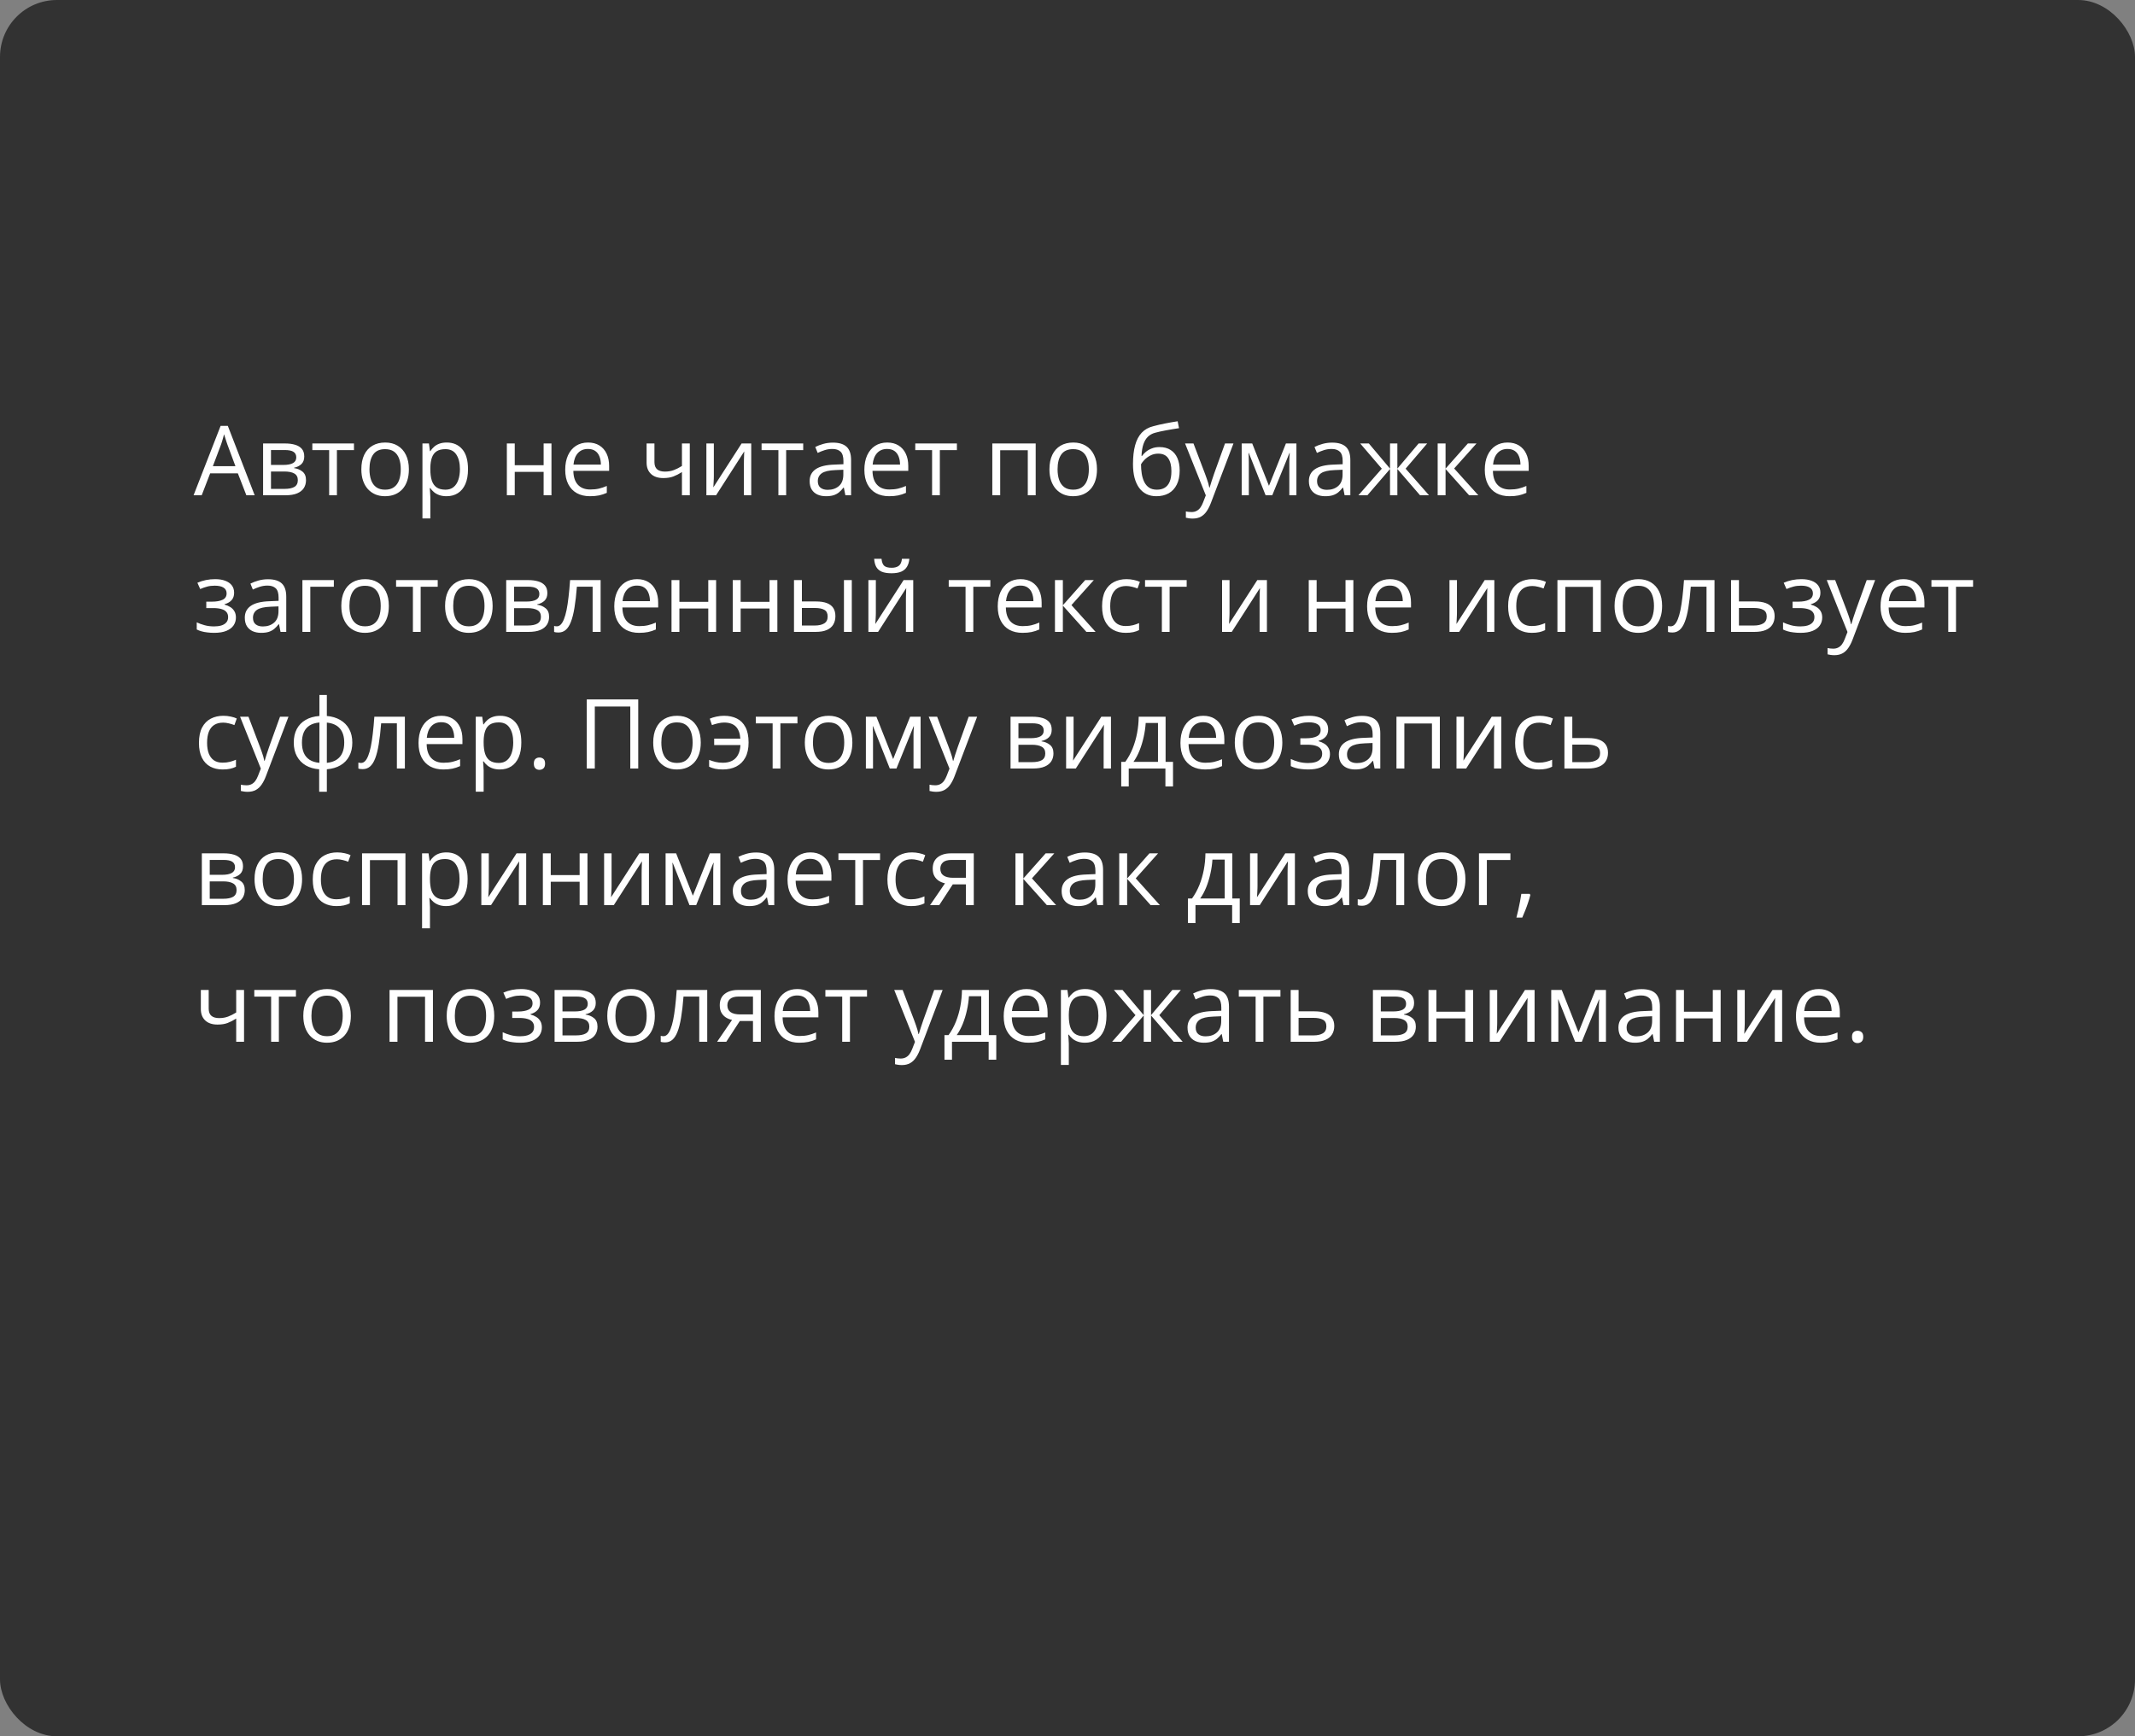 <?xml version="1.0" encoding="UTF-8"?> <svg xmlns="http://www.w3.org/2000/svg" width="375" height="305" viewBox="0 0 375 305" fill="none"><rect x="0" y="0" width="375" height="305" fill="#808080" stroke="none"/><rect width="375" height="305" rx="10" fill="#323232"></rect><path d="M43.272 87L41.778 83.148H36.914L35.428 87H34L38.748 74.814H40.018L44.733 87H43.272ZM41.355 81.895L39.935 78.068C39.902 77.969 39.846 77.805 39.769 77.579C39.697 77.352 39.622 77.117 39.545 76.873C39.467 76.63 39.404 76.433 39.354 76.284C39.299 76.511 39.238 76.737 39.171 76.964C39.111 77.186 39.05 77.393 38.989 77.587C38.928 77.775 38.875 77.936 38.831 78.068L37.387 81.895H41.355ZM53.44 80.185C53.44 80.755 53.274 81.201 52.942 81.522C52.61 81.837 52.181 82.05 51.656 82.161V82.227C52.226 82.305 52.715 82.509 53.125 82.841C53.54 83.168 53.748 83.669 53.748 84.344C53.748 84.864 53.623 85.323 53.374 85.722C53.125 86.12 52.735 86.433 52.204 86.66C51.672 86.887 50.981 87 50.128 87H46.21V77.902H50.095C50.748 77.902 51.324 77.977 51.822 78.126C52.325 78.27 52.721 78.508 53.009 78.84C53.297 79.172 53.44 79.621 53.44 80.185ZM52.312 84.344C52.312 83.807 52.107 83.42 51.697 83.182C51.293 82.944 50.704 82.825 49.929 82.825H47.597V85.879H49.962C50.726 85.879 51.307 85.763 51.706 85.531C52.109 85.293 52.312 84.897 52.312 84.344ZM52.038 80.343C52.038 79.911 51.88 79.59 51.565 79.38C51.249 79.164 50.732 79.056 50.012 79.056H47.597V81.671H49.772C50.519 81.671 51.083 81.563 51.465 81.347C51.847 81.131 52.038 80.796 52.038 80.343ZM62.173 79.073H59.176V87H57.815V79.073H54.86V77.902H62.173V79.073ZM71.818 82.435C71.818 83.182 71.722 83.849 71.528 84.435C71.334 85.022 71.055 85.517 70.689 85.921C70.324 86.325 69.882 86.635 69.361 86.851C68.847 87.061 68.263 87.166 67.61 87.166C67.001 87.166 66.442 87.061 65.933 86.851C65.43 86.635 64.992 86.325 64.622 85.921C64.256 85.517 63.971 85.022 63.767 84.435C63.567 83.849 63.468 83.182 63.468 82.435C63.468 81.439 63.637 80.592 63.974 79.894C64.312 79.192 64.793 78.658 65.418 78.293C66.049 77.922 66.799 77.736 67.668 77.736C68.498 77.736 69.223 77.922 69.843 78.293C70.468 78.663 70.952 79.2 71.295 79.903C71.644 80.6 71.818 81.444 71.818 82.435ZM64.895 82.435C64.895 83.165 64.992 83.799 65.186 84.335C65.38 84.872 65.678 85.287 66.082 85.581C66.487 85.874 67.007 86.02 67.643 86.02C68.274 86.02 68.791 85.874 69.195 85.581C69.605 85.287 69.906 84.872 70.1 84.335C70.294 83.799 70.391 83.165 70.391 82.435C70.391 81.71 70.294 81.084 70.1 80.559C69.906 80.027 69.608 79.618 69.204 79.33C68.8 79.042 68.277 78.898 67.635 78.898C66.689 78.898 65.994 79.211 65.551 79.836C65.114 80.462 64.895 81.328 64.895 82.435ZM78.476 77.736C79.61 77.736 80.515 78.126 81.19 78.907C81.865 79.687 82.203 80.86 82.203 82.426C82.203 83.461 82.048 84.33 81.738 85.033C81.428 85.736 80.991 86.267 80.426 86.626C79.867 86.986 79.206 87.166 78.442 87.166C77.961 87.166 77.538 87.102 77.172 86.975C76.807 86.848 76.495 86.676 76.234 86.46C75.974 86.245 75.758 86.009 75.587 85.755H75.487C75.504 85.971 75.523 86.231 75.545 86.535C75.573 86.84 75.587 87.105 75.587 87.332V91.067H74.201V77.902H75.338L75.52 79.247H75.587C75.764 78.97 75.98 78.719 76.234 78.492C76.489 78.259 76.799 78.077 77.164 77.944C77.535 77.805 77.972 77.736 78.476 77.736ZM78.235 78.898C77.604 78.898 77.095 79.02 76.707 79.264C76.326 79.507 76.046 79.872 75.869 80.359C75.692 80.841 75.598 81.447 75.587 82.177V82.443C75.587 83.212 75.67 83.862 75.836 84.394C76.007 84.925 76.287 85.329 76.674 85.606C77.067 85.882 77.593 86.02 78.251 86.02C78.816 86.02 79.286 85.868 79.663 85.564C80.039 85.26 80.318 84.836 80.501 84.294C80.689 83.746 80.783 83.118 80.783 82.41C80.783 81.336 80.573 80.484 80.152 79.853C79.737 79.217 79.098 78.898 78.235 78.898ZM90.412 77.902V81.721H95.484V77.902H96.862V87H95.484V82.891H90.412V87H89.026V77.902H90.412ZM103.287 77.736C104.061 77.736 104.725 77.908 105.279 78.251C105.832 78.594 106.256 79.076 106.549 79.695C106.842 80.31 106.989 81.029 106.989 81.853V82.709H100.705C100.722 83.776 100.987 84.59 101.502 85.149C102.017 85.708 102.742 85.987 103.677 85.987C104.252 85.987 104.761 85.935 105.204 85.83C105.647 85.724 106.106 85.57 106.582 85.365V86.577C106.123 86.781 105.666 86.931 105.212 87.025C104.764 87.119 104.233 87.166 103.619 87.166C102.744 87.166 101.981 86.989 101.328 86.635C100.68 86.275 100.177 85.749 99.817 85.058C99.457 84.366 99.277 83.519 99.277 82.518C99.277 81.538 99.441 80.691 99.767 79.978C100.099 79.258 100.564 78.705 101.162 78.317C101.765 77.93 102.473 77.736 103.287 77.736ZM103.27 78.865C102.534 78.865 101.947 79.106 101.51 79.587C101.073 80.069 100.813 80.741 100.73 81.605H105.544C105.539 81.062 105.453 80.586 105.287 80.177C105.127 79.762 104.88 79.441 104.548 79.214C104.216 78.981 103.79 78.865 103.27 78.865ZM114.949 77.902V81.173C114.949 81.743 115.104 82.163 115.414 82.435C115.729 82.706 116.186 82.841 116.784 82.841C117.359 82.841 117.882 82.753 118.353 82.576C118.823 82.399 119.299 82.158 119.78 81.853V77.902H121.158V87H119.78V82.924C119.271 83.251 118.77 83.508 118.278 83.696C117.785 83.884 117.196 83.978 116.51 83.978C115.575 83.978 114.85 83.735 114.335 83.248C113.826 82.761 113.571 82.103 113.571 81.272V77.902H114.949ZM125.383 77.902V83.622C125.383 83.732 125.381 83.876 125.375 84.053C125.369 84.225 125.361 84.41 125.35 84.609C125.339 84.803 125.328 84.991 125.317 85.174C125.311 85.351 125.303 85.498 125.292 85.614L130.256 77.902H131.949V87H130.663V81.422C130.663 81.245 130.665 81.018 130.671 80.741C130.676 80.465 130.685 80.193 130.696 79.928C130.707 79.657 130.715 79.446 130.721 79.297L125.773 87H124.072V77.902H125.383ZM141.08 79.073H138.083V87H136.722V79.073H133.767V77.902H141.08V79.073ZM146.285 77.753C147.369 77.753 148.174 77.996 148.7 78.483C149.226 78.97 149.489 79.748 149.489 80.816V87H148.484L148.219 85.655H148.152C147.898 85.987 147.632 86.267 147.355 86.494C147.079 86.715 146.758 86.884 146.393 87C146.033 87.111 145.59 87.166 145.064 87.166C144.511 87.166 144.019 87.069 143.587 86.876C143.161 86.682 142.823 86.388 142.574 85.996C142.331 85.603 142.209 85.105 142.209 84.501C142.209 83.594 142.569 82.897 143.288 82.41C144.007 81.923 145.103 81.657 146.575 81.613L148.144 81.546V80.99C148.144 80.204 147.975 79.654 147.638 79.338C147.3 79.023 146.824 78.865 146.21 78.865C145.734 78.865 145.28 78.934 144.849 79.073C144.417 79.211 144.007 79.374 143.62 79.562L143.197 78.517C143.606 78.306 144.077 78.126 144.608 77.977C145.139 77.828 145.698 77.753 146.285 77.753ZM148.127 82.518L146.741 82.576C145.607 82.62 144.807 82.805 144.342 83.132C143.877 83.458 143.645 83.92 143.645 84.518C143.645 85.038 143.803 85.423 144.118 85.672C144.434 85.921 144.851 86.045 145.372 86.045C146.18 86.045 146.841 85.821 147.355 85.373C147.87 84.925 148.127 84.252 148.127 83.356V82.518ZM155.831 77.736C156.605 77.736 157.269 77.908 157.823 78.251C158.376 78.594 158.799 79.076 159.093 79.695C159.386 80.31 159.533 81.029 159.533 81.853V82.709H153.249C153.266 83.776 153.531 84.59 154.046 85.149C154.561 85.708 155.285 85.987 156.221 85.987C156.796 85.987 157.305 85.935 157.748 85.83C158.191 85.724 158.65 85.57 159.126 85.365V86.577C158.667 86.781 158.21 86.931 157.756 87.025C157.308 87.119 156.777 87.166 156.163 87.166C155.288 87.166 154.525 86.989 153.872 86.635C153.224 86.275 152.721 85.749 152.361 85.058C152.001 84.366 151.821 83.519 151.821 82.518C151.821 81.538 151.985 80.691 152.311 79.978C152.643 79.258 153.108 78.705 153.706 78.317C154.309 77.93 155.017 77.736 155.831 77.736ZM155.814 78.865C155.078 78.865 154.491 79.106 154.054 79.587C153.617 80.069 153.357 80.741 153.274 81.605H158.088C158.083 81.062 157.997 80.586 157.831 80.177C157.671 79.762 157.424 79.441 157.092 79.214C156.76 78.981 156.334 78.865 155.814 78.865ZM168.074 79.073H165.078V87H163.716V79.073H160.761V77.902H168.074V79.073ZM181.912 77.902V87H180.525V79.089H175.678V87H174.292V77.902H181.912ZM192.678 82.435C192.678 83.182 192.581 83.849 192.387 84.435C192.194 85.022 191.914 85.517 191.549 85.921C191.184 86.325 190.741 86.635 190.221 86.851C189.706 87.061 189.122 87.166 188.469 87.166C187.861 87.166 187.302 87.061 186.792 86.851C186.289 86.635 185.852 86.325 185.481 85.921C185.116 85.517 184.831 85.022 184.626 84.435C184.427 83.849 184.327 83.182 184.327 82.435C184.327 81.439 184.496 80.592 184.833 79.894C185.171 79.192 185.653 78.658 186.278 78.293C186.909 77.922 187.659 77.736 188.527 77.736C189.357 77.736 190.082 77.922 190.702 78.293C191.327 78.663 191.812 79.2 192.155 79.903C192.503 80.6 192.678 81.444 192.678 82.435ZM185.755 82.435C185.755 83.165 185.852 83.799 186.045 84.335C186.239 84.872 186.538 85.287 186.942 85.581C187.346 85.874 187.866 86.02 188.502 86.02C189.133 86.02 189.651 85.874 190.055 85.581C190.464 85.287 190.766 84.872 190.959 84.335C191.153 83.799 191.25 83.165 191.25 82.435C191.25 81.71 191.153 81.084 190.959 80.559C190.766 80.027 190.467 79.618 190.063 79.33C189.659 79.042 189.136 78.898 188.494 78.898C187.548 78.898 186.853 79.211 186.411 79.836C185.973 80.462 185.755 81.328 185.755 82.435ZM199.003 81.538C199.003 80.243 199.127 79.139 199.376 78.226C199.625 77.308 200.01 76.572 200.53 76.018C201.056 75.459 201.731 75.077 202.556 74.873C203.264 74.679 203.983 74.513 204.714 74.374C205.444 74.231 206.155 74.106 206.847 74.001L207.088 75.213C206.739 75.263 206.374 75.321 205.992 75.387C205.61 75.448 205.229 75.514 204.847 75.586C204.465 75.653 204.105 75.725 203.768 75.802C203.43 75.874 203.131 75.949 202.871 76.026C202.401 76.154 201.994 76.375 201.651 76.69C201.313 77.006 201.045 77.44 200.846 77.994C200.652 78.547 200.536 79.244 200.497 80.085H200.597C200.763 79.842 200.99 79.601 201.277 79.363C201.565 79.125 201.908 78.929 202.307 78.774C202.705 78.613 203.153 78.533 203.651 78.533C204.437 78.533 205.093 78.705 205.619 79.048C206.144 79.385 206.54 79.861 206.806 80.476C207.071 81.09 207.204 81.809 207.204 82.634C207.204 83.624 207.033 84.457 206.689 85.132C206.352 85.808 205.876 86.317 205.262 86.66C204.647 86.997 203.925 87.166 203.095 87.166C202.453 87.166 201.878 87.041 201.369 86.793C200.865 86.543 200.436 86.178 200.082 85.697C199.733 85.215 199.465 84.626 199.277 83.929C199.094 83.231 199.003 82.435 199.003 81.538ZM203.203 86.02C203.729 86.02 204.18 85.91 204.556 85.689C204.938 85.467 205.231 85.118 205.436 84.643C205.646 84.161 205.751 83.536 205.751 82.767C205.751 81.804 205.566 81.051 205.195 80.509C204.83 79.961 204.243 79.687 203.436 79.687C202.932 79.687 202.475 79.795 202.066 80.011C201.656 80.221 201.311 80.473 201.028 80.766C200.746 81.059 200.541 81.322 200.414 81.555C200.414 82.119 200.456 82.667 200.539 83.198C200.622 83.73 200.765 84.208 200.97 84.634C201.175 85.06 201.457 85.398 201.817 85.647C202.182 85.896 202.644 86.02 203.203 86.02ZM208.15 77.902H209.628L211.637 83.182C211.753 83.492 211.861 83.79 211.96 84.078C212.06 84.36 212.149 84.632 212.226 84.892C212.304 85.152 212.364 85.403 212.409 85.647H212.467C212.544 85.37 212.655 85.008 212.799 84.56C212.943 84.106 213.098 83.644 213.264 83.173L215.165 77.902H216.65L212.691 88.336C212.481 88.895 212.234 89.382 211.952 89.797C211.675 90.212 211.338 90.531 210.939 90.752C210.541 90.979 210.06 91.092 209.495 91.092C209.235 91.092 209.005 91.076 208.806 91.043C208.607 91.015 208.435 90.982 208.292 90.943V89.839C208.413 89.867 208.56 89.891 208.731 89.914C208.909 89.936 209.091 89.947 209.279 89.947C209.622 89.947 209.918 89.88 210.167 89.748C210.422 89.62 210.641 89.432 210.823 89.183C211.006 88.934 211.164 88.638 211.296 88.295L211.794 87.017L208.15 77.902ZM227.707 77.902V87H226.462V81.073C226.462 80.83 226.467 80.584 226.479 80.335C226.495 80.08 226.514 79.825 226.537 79.571H226.487L223.465 87H222.295L219.348 79.571H219.298C219.315 79.825 219.326 80.08 219.332 80.335C219.343 80.584 219.348 80.846 219.348 81.123V87H218.095V77.902H219.946L222.884 85.34L225.864 77.902H227.707ZM233.974 77.753C235.059 77.753 235.864 77.996 236.39 78.483C236.915 78.97 237.178 79.748 237.178 80.816V87H236.174L235.908 85.655H235.842C235.587 85.987 235.322 86.267 235.045 86.494C234.768 86.715 234.447 86.884 234.082 87C233.722 87.111 233.28 87.166 232.754 87.166C232.201 87.166 231.708 87.069 231.276 86.876C230.85 86.682 230.513 86.388 230.264 85.996C230.02 85.603 229.898 85.105 229.898 84.501C229.898 83.594 230.258 82.897 230.978 82.41C231.697 81.923 232.793 81.657 234.265 81.613L235.833 81.546V80.99C235.833 80.204 235.665 79.654 235.327 79.338C234.99 79.023 234.514 78.865 233.899 78.865C233.424 78.865 232.97 78.934 232.538 79.073C232.106 79.211 231.697 79.374 231.31 79.562L230.886 78.517C231.296 78.306 231.766 78.126 232.297 77.977C232.829 77.828 233.388 77.753 233.974 77.753ZM235.817 82.518L234.431 82.576C233.296 82.62 232.497 82.805 232.032 83.132C231.567 83.458 231.334 83.92 231.334 84.518C231.334 85.038 231.492 85.423 231.808 85.672C232.123 85.921 232.541 86.045 233.061 86.045C233.869 86.045 234.53 85.821 235.045 85.373C235.56 84.925 235.817 84.252 235.817 83.356V82.518ZM250.675 77.902L246.89 82.327L250.999 87H249.422L245.438 82.385V87H244.151V82.385L240.175 87H238.598L242.707 82.327L238.913 77.902H240.432L244.151 82.318V77.902H245.438V82.318L249.173 77.902H250.675ZM257.822 77.902H259.341L255.415 82.293L259.657 87H258.038L253.904 82.385V87H252.518V77.902H253.904V82.318L257.822 77.902ZM264.803 77.736C265.578 77.736 266.242 77.908 266.795 78.251C267.349 78.594 267.772 79.076 268.065 79.695C268.359 80.31 268.505 81.029 268.505 81.853V82.709H262.222C262.238 83.776 262.504 84.59 263.019 85.149C263.533 85.708 264.258 85.987 265.193 85.987C265.769 85.987 266.278 85.935 266.721 85.83C267.163 85.724 267.623 85.57 268.099 85.365V86.577C267.639 86.781 267.183 86.931 266.729 87.025C266.281 87.119 265.75 87.166 265.135 87.166C264.261 87.166 263.497 86.989 262.844 86.635C262.197 86.275 261.693 85.749 261.333 85.058C260.974 84.366 260.794 83.519 260.794 82.518C260.794 81.538 260.957 80.691 261.284 79.978C261.616 79.258 262.081 78.705 262.678 78.317C263.281 77.93 263.99 77.736 264.803 77.736ZM264.787 78.865C264.051 78.865 263.464 79.106 263.027 79.587C262.59 80.069 262.33 80.741 262.247 81.605H267.061C267.056 81.062 266.97 80.586 266.804 80.177C266.643 79.762 266.397 79.441 266.065 79.214C265.733 78.981 265.307 78.865 264.787 78.865ZM37.794 101.736C38.474 101.736 39.063 101.83 39.562 102.019C40.06 102.201 40.444 102.47 40.715 102.824C40.986 103.178 41.122 103.61 41.122 104.119C41.122 104.667 40.973 105.104 40.674 105.43C40.375 105.757 39.963 105.992 39.437 106.136V106.202C39.808 106.302 40.143 106.446 40.441 106.634C40.746 106.816 40.986 107.06 41.164 107.364C41.346 107.663 41.438 108.037 41.438 108.485C41.438 108.994 41.299 109.453 41.023 109.863C40.746 110.267 40.325 110.585 39.761 110.817C39.196 111.05 38.482 111.166 37.619 111.166C37.193 111.166 36.789 111.141 36.407 111.091C36.025 111.047 35.679 110.981 35.37 110.892C35.06 110.804 34.789 110.698 34.556 110.577V109.323C34.944 109.511 35.397 109.677 35.917 109.821C36.438 109.965 36.999 110.037 37.602 110.037C38.067 110.037 38.485 109.985 38.856 109.879C39.227 109.769 39.52 109.594 39.736 109.356C39.957 109.113 40.068 108.795 40.068 108.402C40.068 108.042 39.971 107.746 39.777 107.514C39.584 107.276 39.293 107.101 38.906 106.991C38.524 106.875 38.04 106.816 37.453 106.816H36.233V105.688H37.237C38.018 105.688 38.64 105.577 39.105 105.355C39.57 105.134 39.802 104.761 39.802 104.235C39.802 103.781 39.622 103.444 39.263 103.222C38.903 102.995 38.388 102.882 37.719 102.882C37.221 102.882 36.781 102.934 36.399 103.04C36.017 103.139 35.605 103.283 35.162 103.471L34.672 102.367C35.148 102.157 35.646 101.999 36.166 101.894C36.687 101.789 37.229 101.736 37.794 101.736ZM47.074 101.753C48.158 101.753 48.964 101.996 49.489 102.483C50.015 102.97 50.278 103.748 50.278 104.816V111H49.273L49.008 109.655H48.941C48.687 109.987 48.421 110.267 48.145 110.494C47.868 110.715 47.547 110.884 47.182 111C46.822 111.111 46.379 111.166 45.853 111.166C45.3 111.166 44.808 111.069 44.376 110.875C43.95 110.682 43.612 110.389 43.363 109.996C43.12 109.603 42.998 109.105 42.998 108.501C42.998 107.594 43.358 106.897 44.077 106.41C44.797 105.923 45.892 105.657 47.364 105.613L48.933 105.546V104.99C48.933 104.204 48.764 103.654 48.427 103.338C48.089 103.023 47.613 102.865 46.999 102.865C46.523 102.865 46.069 102.934 45.638 103.073C45.206 103.211 44.797 103.374 44.409 103.562L43.986 102.517C44.395 102.306 44.866 102.126 45.397 101.977C45.928 101.828 46.487 101.753 47.074 101.753ZM48.916 106.518L47.53 106.576C46.396 106.62 45.596 106.805 45.131 107.132C44.666 107.458 44.434 107.92 44.434 108.518C44.434 109.038 44.592 109.423 44.907 109.672C45.223 109.921 45.641 110.045 46.161 110.045C46.969 110.045 47.63 109.821 48.145 109.373C48.659 108.925 48.916 108.252 48.916 107.356V106.518ZM58.637 101.902V103.073H54.503V111H53.117V101.902H58.637ZM68.299 106.435C68.299 107.182 68.202 107.848 68.008 108.435C67.815 109.022 67.535 109.517 67.17 109.921C66.805 110.325 66.362 110.635 65.842 110.851C65.327 111.061 64.743 111.166 64.09 111.166C63.482 111.166 62.923 111.061 62.414 110.851C61.91 110.635 61.473 110.325 61.102 109.921C60.737 109.517 60.452 109.022 60.247 108.435C60.048 107.848 59.948 107.182 59.948 106.435C59.948 105.438 60.117 104.592 60.455 103.895C60.792 103.192 61.274 102.658 61.899 102.292C62.53 101.922 63.28 101.736 64.148 101.736C64.978 101.736 65.704 101.922 66.323 102.292C66.949 102.663 67.433 103.2 67.776 103.903C68.124 104.6 68.299 105.444 68.299 106.435ZM61.376 106.435C61.376 107.165 61.473 107.799 61.666 108.335C61.86 108.872 62.159 109.287 62.563 109.581C62.967 109.874 63.487 110.021 64.124 110.021C64.754 110.021 65.272 109.874 65.676 109.581C66.085 109.287 66.387 108.872 66.581 108.335C66.774 107.799 66.871 107.165 66.871 106.435C66.871 105.71 66.774 105.084 66.581 104.559C66.387 104.027 66.088 103.618 65.684 103.33C65.28 103.042 64.757 102.898 64.115 102.898C63.169 102.898 62.474 103.211 62.032 103.836C61.595 104.462 61.376 105.328 61.376 106.435ZM76.882 103.073H73.885V111H72.524V103.073H69.569V101.902H76.882V103.073ZM86.527 106.435C86.527 107.182 86.43 107.848 86.237 108.435C86.043 109.022 85.764 109.517 85.398 109.921C85.033 110.325 84.591 110.635 84.07 110.851C83.556 111.061 82.972 111.166 82.319 111.166C81.71 111.166 81.151 111.061 80.642 110.851C80.138 110.635 79.701 110.325 79.331 109.921C78.965 109.517 78.68 109.022 78.476 108.435C78.276 107.848 78.177 107.182 78.177 106.435C78.177 105.438 78.346 104.592 78.683 103.895C79.021 103.192 79.502 102.658 80.127 102.292C80.758 101.922 81.508 101.736 82.377 101.736C83.207 101.736 83.932 101.922 84.552 102.292C85.177 102.663 85.661 103.2 86.004 103.903C86.353 104.6 86.527 105.444 86.527 106.435ZM79.605 106.435C79.605 107.165 79.701 107.799 79.895 108.335C80.089 108.872 80.388 109.287 80.791 109.581C81.195 109.874 81.716 110.021 82.352 110.021C82.983 110.021 83.5 109.874 83.904 109.581C84.314 109.287 84.615 108.872 84.809 108.335C85.003 107.799 85.1 107.165 85.1 106.435C85.1 105.71 85.003 105.084 84.809 104.559C84.615 104.027 84.317 103.618 83.913 103.33C83.509 103.042 82.986 102.898 82.344 102.898C81.397 102.898 80.703 103.211 80.26 103.836C79.823 104.462 79.605 105.328 79.605 106.435ZM96.14 104.185C96.14 104.755 95.974 105.201 95.642 105.521C95.31 105.837 94.881 106.05 94.355 106.161V106.227C94.925 106.305 95.415 106.509 95.824 106.841C96.239 107.168 96.447 107.669 96.447 108.344C96.447 108.864 96.322 109.323 96.073 109.722C95.824 110.12 95.434 110.433 94.903 110.66C94.372 110.887 93.68 111 92.828 111H88.91V101.902H92.794C93.447 101.902 94.023 101.977 94.521 102.126C95.025 102.27 95.42 102.508 95.708 102.84C95.996 103.172 96.14 103.621 96.14 104.185ZM95.011 108.344C95.011 107.807 94.806 107.42 94.397 107.182C93.993 106.944 93.403 106.825 92.628 106.825H90.296V109.879H92.662C93.425 109.879 94.006 109.763 94.405 109.531C94.809 109.293 95.011 108.897 95.011 108.344ZM94.737 104.343C94.737 103.911 94.579 103.59 94.264 103.38C93.948 103.164 93.431 103.056 92.711 103.056H90.296V105.671H92.471C93.218 105.671 93.782 105.563 94.164 105.347C94.546 105.131 94.737 104.797 94.737 104.343ZM105.495 111H104.092V103.056H101.328C101.217 104.489 101.076 105.718 100.904 106.742C100.738 107.76 100.528 108.593 100.273 109.24C100.024 109.882 99.72 110.355 99.36 110.66C99.006 110.958 98.583 111.108 98.09 111.108C97.941 111.108 97.8 111.1 97.667 111.083C97.534 111.066 97.421 111.039 97.327 111V109.954C97.399 109.976 97.473 109.993 97.551 110.004C97.634 110.015 97.72 110.021 97.808 110.021C98.057 110.021 98.284 109.918 98.489 109.713C98.699 109.503 98.887 109.188 99.053 108.767C99.225 108.347 99.377 107.815 99.51 107.173C99.643 106.526 99.759 105.765 99.858 104.891C99.963 104.011 100.055 103.015 100.132 101.902H105.495V111ZM111.903 101.736C112.678 101.736 113.342 101.908 113.895 102.251C114.448 102.594 114.872 103.076 115.165 103.695C115.458 104.31 115.605 105.029 115.605 105.854V106.708H109.321C109.338 107.777 109.604 108.59 110.118 109.149C110.633 109.708 111.358 109.987 112.293 109.987C112.868 109.987 113.378 109.935 113.82 109.83C114.263 109.724 114.722 109.569 115.198 109.365V110.577C114.739 110.781 114.282 110.931 113.829 111.025C113.38 111.119 112.849 111.166 112.235 111.166C111.361 111.166 110.597 110.989 109.944 110.635C109.296 110.275 108.793 109.749 108.433 109.058C108.073 108.366 107.894 107.519 107.894 106.518C107.894 105.538 108.057 104.691 108.383 103.978C108.715 103.258 109.18 102.705 109.778 102.317C110.381 101.93 111.089 101.736 111.903 101.736ZM111.886 102.865C111.15 102.865 110.564 103.106 110.126 103.587C109.689 104.069 109.429 104.741 109.346 105.604H114.161C114.155 105.062 114.069 104.586 113.903 104.177C113.743 103.762 113.497 103.441 113.165 103.214C112.833 102.981 112.406 102.865 111.886 102.865ZM119.332 101.902V105.721H124.404V101.902H125.782V111H124.404V106.891H119.332V111H117.946V101.902H119.332ZM130.09 101.902V105.721H135.162V101.902H136.54V111H135.162V106.891H130.09V111H128.704V101.902H130.09ZM139.461 111V101.902H140.848V105.654H143.338C144.113 105.654 144.749 105.751 145.247 105.945C145.751 106.139 146.124 106.426 146.368 106.808C146.611 107.19 146.733 107.663 146.733 108.228C146.733 108.792 146.611 109.282 146.368 109.697C146.13 110.112 145.753 110.433 145.239 110.66C144.73 110.887 144.066 111 143.247 111H139.461ZM140.848 109.879H143.114C143.8 109.879 144.348 109.758 144.757 109.514C145.167 109.271 145.372 108.864 145.372 108.294C145.372 107.735 145.181 107.348 144.799 107.132C144.417 106.91 143.869 106.8 143.155 106.8H140.848V109.879ZM148.235 111V101.902H149.613V111H148.235ZM153.838 101.902V107.622C153.838 107.732 153.836 107.876 153.83 108.053C153.825 108.225 153.816 108.41 153.805 108.609C153.794 108.803 153.783 108.991 153.772 109.174C153.766 109.351 153.758 109.498 153.747 109.614L158.711 101.902H160.404V111H159.118V105.422C159.118 105.245 159.12 105.018 159.126 104.741C159.132 104.465 159.14 104.193 159.151 103.928C159.162 103.657 159.17 103.446 159.176 103.297L154.229 111H152.527V101.902H153.838ZM159.724 98.159C159.674 98.718 159.533 99.185 159.3 99.561C159.073 99.938 158.739 100.223 158.296 100.417C157.853 100.605 157.286 100.699 156.594 100.699C155.88 100.699 155.305 100.607 154.868 100.425C154.436 100.237 154.115 99.954 153.905 99.578C153.7 99.202 153.578 98.729 153.54 98.159H154.834C154.895 98.767 155.059 99.183 155.324 99.404C155.59 99.625 156.021 99.736 156.619 99.736C157.15 99.736 157.568 99.62 157.873 99.387C158.177 99.155 158.36 98.745 158.42 98.159H159.724ZM173.951 103.073H170.955V111H169.593V103.073H166.638V101.902H173.951V103.073ZM179.255 101.736C180.03 101.736 180.694 101.908 181.248 102.251C181.801 102.594 182.224 103.076 182.518 103.695C182.811 104.31 182.958 105.029 182.958 105.854V106.708H176.674C176.69 107.777 176.956 108.59 177.471 109.149C177.985 109.708 178.71 109.987 179.646 109.987C180.221 109.987 180.73 109.935 181.173 109.83C181.616 109.724 182.075 109.569 182.551 109.365V110.577C182.091 110.781 181.635 110.931 181.181 111.025C180.733 111.119 180.202 111.166 179.587 111.166C178.713 111.166 177.949 110.989 177.296 110.635C176.649 110.275 176.145 109.749 175.786 109.058C175.426 108.366 175.246 107.519 175.246 106.518C175.246 105.538 175.409 104.691 175.736 103.978C176.068 103.258 176.533 102.705 177.13 102.317C177.734 101.93 178.442 101.736 179.255 101.736ZM179.239 102.865C178.503 102.865 177.916 103.106 177.479 103.587C177.042 104.069 176.782 104.741 176.699 105.604H181.513C181.508 105.062 181.422 104.586 181.256 104.177C181.095 103.762 180.849 103.441 180.517 103.214C180.185 102.981 179.759 102.865 179.239 102.865ZM190.603 101.902H192.122L188.195 106.293L192.437 111H190.818L186.685 106.385V111H185.298V101.902H186.685V106.318L190.603 101.902ZM197.725 111.166C196.906 111.166 196.183 110.997 195.558 110.66C194.933 110.322 194.446 109.807 194.097 109.116C193.749 108.424 193.574 107.552 193.574 106.501C193.574 105.4 193.757 104.5 194.122 103.803C194.493 103.1 195.002 102.58 195.649 102.243C196.297 101.905 197.033 101.736 197.857 101.736C198.311 101.736 198.748 101.783 199.169 101.877C199.595 101.966 199.944 102.079 200.215 102.218L199.8 103.372C199.523 103.261 199.202 103.161 198.837 103.073C198.477 102.984 198.14 102.94 197.824 102.94C197.193 102.94 196.668 103.076 196.247 103.347C195.832 103.618 195.519 104.016 195.309 104.542C195.104 105.068 195.002 105.715 195.002 106.484C195.002 107.22 195.102 107.848 195.301 108.369C195.506 108.889 195.807 109.287 196.206 109.564C196.61 109.835 197.113 109.971 197.716 109.971C198.198 109.971 198.632 109.921 199.02 109.821C199.407 109.716 199.758 109.594 200.074 109.456V110.685C199.769 110.84 199.429 110.958 199.053 111.042C198.682 111.125 198.239 111.166 197.725 111.166ZM208.433 103.073H205.436V111H204.075V103.073H201.12V101.902H208.433V103.073ZM215.961 101.902V107.622C215.961 107.732 215.959 107.876 215.953 108.053C215.948 108.225 215.939 108.41 215.928 108.609C215.917 108.803 215.906 108.991 215.895 109.174C215.889 109.351 215.881 109.498 215.87 109.614L220.834 101.902H222.527V111H221.241V105.422C221.241 105.245 221.243 105.018 221.249 104.741C221.255 104.465 221.263 104.193 221.274 103.928C221.285 103.657 221.293 103.446 221.299 103.297L216.352 111H214.65V101.902H215.961ZM231.26 101.902V105.721H236.332V101.902H237.709V111H236.332V106.891H231.26V111H229.874V101.902H231.26ZM244.134 101.736C244.909 101.736 245.573 101.908 246.126 102.251C246.68 102.594 247.103 103.076 247.396 103.695C247.69 104.31 247.836 105.029 247.836 105.854V106.708H241.553C241.569 107.777 241.835 108.59 242.35 109.149C242.864 109.708 243.589 109.987 244.524 109.987C245.1 109.987 245.609 109.935 246.052 109.83C246.494 109.724 246.954 109.569 247.43 109.365V110.577C246.97 110.781 246.514 110.931 246.06 111.025C245.612 111.119 245.081 111.166 244.466 111.166C243.592 111.166 242.828 110.989 242.175 110.635C241.528 110.275 241.024 109.749 240.665 109.058C240.305 108.366 240.125 107.519 240.125 106.518C240.125 105.538 240.288 104.691 240.615 103.978C240.947 103.258 241.412 102.705 242.009 102.317C242.612 101.93 243.321 101.736 244.134 101.736ZM244.118 102.865C243.382 102.865 242.795 103.106 242.358 103.587C241.921 104.069 241.661 104.741 241.578 105.604H246.392C246.387 105.062 246.301 104.586 246.135 104.177C245.974 103.762 245.728 103.441 245.396 103.214C245.064 102.981 244.638 102.865 244.118 102.865ZM255.905 101.902V107.622C255.905 107.732 255.902 107.876 255.896 108.053C255.891 108.225 255.883 108.41 255.872 108.609C255.861 108.803 255.849 108.991 255.838 109.174C255.833 109.351 255.825 109.498 255.813 109.614L260.777 101.902H262.471V111H261.184V105.422C261.184 105.245 261.187 105.018 261.192 104.741C261.198 104.465 261.206 104.193 261.217 103.928C261.228 103.657 261.237 103.446 261.242 103.297L256.295 111H254.593V101.902H255.905ZM269.045 111.166C268.226 111.166 267.504 110.997 266.878 110.66C266.253 110.322 265.766 109.807 265.417 109.116C265.069 108.424 264.895 107.552 264.895 106.501C264.895 105.4 265.077 104.5 265.442 103.803C265.813 103.1 266.322 102.58 266.97 102.243C267.617 101.905 268.353 101.736 269.178 101.736C269.632 101.736 270.069 101.783 270.489 101.877C270.915 101.966 271.264 102.079 271.535 102.218L271.12 103.372C270.843 103.261 270.522 103.161 270.157 103.073C269.798 102.984 269.46 102.94 269.145 102.94C268.514 102.94 267.988 103.076 267.567 103.347C267.152 103.618 266.84 104.016 266.629 104.542C266.425 105.068 266.322 105.715 266.322 106.484C266.322 107.22 266.422 107.848 266.621 108.369C266.826 108.889 267.127 109.287 267.526 109.564C267.93 109.835 268.433 109.971 269.037 109.971C269.518 109.971 269.952 109.921 270.34 109.821C270.727 109.716 271.079 109.594 271.394 109.456V110.685C271.09 110.84 270.749 110.958 270.373 111.042C270.002 111.125 269.56 111.166 269.045 111.166ZM281.172 101.902V111H279.786V103.089H274.938V111H273.552V101.902H281.172ZM291.938 106.435C291.938 107.182 291.842 107.848 291.648 108.435C291.454 109.022 291.175 109.517 290.81 109.921C290.444 110.325 290.002 110.635 289.481 110.851C288.967 111.061 288.383 111.166 287.73 111.166C287.121 111.166 286.562 111.061 286.053 110.851C285.55 110.635 285.112 110.325 284.742 109.921C284.376 109.517 284.091 109.022 283.887 108.435C283.688 107.848 283.588 107.182 283.588 106.435C283.588 105.438 283.757 104.592 284.094 103.895C284.432 103.192 284.913 102.658 285.539 102.292C286.169 101.922 286.919 101.736 287.788 101.736C288.618 101.736 289.343 101.922 289.963 102.292C290.588 102.663 291.072 103.2 291.416 103.903C291.764 104.6 291.938 105.444 291.938 106.435ZM285.016 106.435C285.016 107.165 285.112 107.799 285.306 108.335C285.5 108.872 285.799 109.287 286.203 109.581C286.607 109.874 287.127 110.021 287.763 110.021C288.394 110.021 288.911 109.874 289.315 109.581C289.725 109.287 290.027 108.872 290.22 108.335C290.414 107.799 290.511 107.165 290.511 106.435C290.511 105.71 290.414 105.084 290.22 104.559C290.027 104.027 289.728 103.618 289.324 103.33C288.92 103.042 288.397 102.898 287.755 102.898C286.809 102.898 286.114 103.211 285.671 103.836C285.234 104.462 285.016 105.328 285.016 106.435ZM301.144 111H299.741V103.056H296.977C296.866 104.489 296.725 105.718 296.554 106.742C296.388 107.76 296.177 108.593 295.923 109.24C295.674 109.882 295.369 110.355 295.01 110.66C294.656 110.958 294.232 111.108 293.74 111.108C293.59 111.108 293.449 111.1 293.316 111.083C293.184 111.066 293.07 111.039 292.976 111V109.954C293.048 109.976 293.123 109.993 293.2 110.004C293.283 110.015 293.369 110.021 293.458 110.021C293.707 110.021 293.933 109.918 294.138 109.713C294.348 109.503 294.537 109.188 294.703 108.767C294.874 108.347 295.026 107.815 295.159 107.173C295.292 106.526 295.408 105.765 295.508 104.891C295.613 104.011 295.704 103.015 295.782 101.902H301.144V111ZM305.436 105.654H308.225C308.999 105.654 309.644 105.751 310.159 105.945C310.673 106.139 311.058 106.426 311.312 106.808C311.573 107.19 311.703 107.663 311.703 108.228C311.703 108.792 311.575 109.282 311.321 109.697C311.072 110.112 310.684 110.433 310.159 110.66C309.639 110.887 308.966 111 308.142 111H304.049V101.902H305.436V105.654ZM310.316 108.294C310.316 107.735 310.117 107.348 309.719 107.132C309.326 106.91 308.775 106.8 308.067 106.8H305.436V109.879H308.075C308.739 109.879 309.279 109.758 309.694 109.514C310.109 109.265 310.316 108.858 310.316 108.294ZM316.417 101.736C317.098 101.736 317.688 101.83 318.186 102.019C318.684 102.201 319.068 102.47 319.339 102.824C319.611 103.178 319.746 103.61 319.746 104.119C319.746 104.667 319.597 105.104 319.298 105.43C318.999 105.757 318.587 105.992 318.061 106.136V106.202C318.432 106.302 318.767 106.446 319.065 106.634C319.37 106.816 319.611 107.06 319.788 107.364C319.97 107.663 320.062 108.037 320.062 108.485C320.062 108.994 319.923 109.453 319.646 109.863C319.37 110.267 318.949 110.585 318.385 110.817C317.82 111.05 317.106 111.166 316.243 111.166C315.817 111.166 315.413 111.141 315.031 111.091C314.649 111.047 314.304 110.981 313.994 110.892C313.684 110.804 313.413 110.698 313.18 110.577V109.323C313.568 109.511 314.021 109.677 314.542 109.821C315.062 109.965 315.623 110.037 316.227 110.037C316.691 110.037 317.109 109.985 317.48 109.879C317.851 109.769 318.144 109.594 318.36 109.356C318.581 109.113 318.692 108.795 318.692 108.402C318.692 108.042 318.595 107.746 318.401 107.514C318.208 107.276 317.917 107.101 317.53 106.991C317.148 106.875 316.664 106.816 316.077 106.816H314.857V105.688H315.861C316.642 105.688 317.264 105.577 317.729 105.355C318.194 105.134 318.426 104.761 318.426 104.235C318.426 103.781 318.246 103.444 317.887 103.222C317.527 102.995 317.012 102.882 316.343 102.882C315.845 102.882 315.405 102.934 315.023 103.04C314.641 103.139 314.229 103.283 313.786 103.471L313.296 102.367C313.772 102.157 314.27 101.999 314.791 101.894C315.311 101.789 315.853 101.736 316.417 101.736ZM320.858 101.902H322.336L324.345 107.182C324.461 107.492 324.569 107.79 324.668 108.078C324.768 108.36 324.857 108.632 324.934 108.892C325.012 109.152 325.072 109.403 325.117 109.647H325.175C325.252 109.37 325.363 109.008 325.507 108.56C325.651 108.106 325.806 107.644 325.972 107.173L327.873 101.902H329.358L325.399 112.336C325.189 112.895 324.942 113.382 324.66 113.797C324.383 114.212 324.046 114.531 323.647 114.752C323.249 114.979 322.768 115.092 322.203 115.092C321.943 115.092 321.713 115.076 321.514 115.042C321.315 115.015 321.143 114.982 321 114.943V113.839C321.121 113.867 321.268 113.891 321.439 113.914C321.617 113.936 321.799 113.947 321.987 113.947C322.33 113.947 322.626 113.88 322.875 113.748C323.13 113.62 323.349 113.432 323.531 113.183C323.714 112.934 323.872 112.638 324.004 112.295L324.502 111.017L320.858 101.902ZM334.314 101.736C335.089 101.736 335.753 101.908 336.306 102.251C336.86 102.594 337.283 103.076 337.576 103.695C337.869 104.31 338.016 105.029 338.016 105.854V106.708H331.732C331.749 107.777 332.015 108.59 332.529 109.149C333.044 109.708 333.769 109.987 334.704 109.987C335.28 109.987 335.789 109.935 336.231 109.83C336.674 109.724 337.133 109.569 337.609 109.365V110.577C337.15 110.781 336.694 110.931 336.24 111.025C335.792 111.119 335.26 111.166 334.646 111.166C333.772 111.166 333.008 110.989 332.355 110.635C331.708 110.275 331.204 109.749 330.844 109.058C330.485 108.366 330.305 107.519 330.305 106.518C330.305 105.538 330.468 104.691 330.794 103.978C331.126 103.258 331.591 102.705 332.189 102.317C332.792 101.93 333.5 101.736 334.314 101.736ZM334.297 102.865C333.561 102.865 332.975 103.106 332.538 103.587C332.1 104.069 331.84 104.741 331.757 105.604H336.572C336.566 105.062 336.48 104.586 336.314 104.177C336.154 103.762 335.908 103.441 335.576 103.214C335.244 102.981 334.818 102.865 334.297 102.865ZM346.558 103.073H343.561V111H342.2V103.073H339.245V101.902H346.558V103.073ZM39.097 135.166C38.278 135.166 37.556 134.997 36.93 134.66C36.305 134.322 35.818 133.807 35.469 133.116C35.121 132.424 34.946 131.552 34.946 130.501C34.946 129.4 35.129 128.5 35.494 127.803C35.865 127.1 36.374 126.58 37.022 126.243C37.669 125.905 38.405 125.736 39.23 125.736C39.683 125.736 40.12 125.783 40.541 125.877C40.967 125.966 41.316 126.079 41.587 126.218L41.172 127.372C40.895 127.261 40.574 127.161 40.209 127.073C39.849 126.984 39.512 126.94 39.196 126.94C38.565 126.94 38.04 127.076 37.619 127.347C37.204 127.618 36.891 128.016 36.681 128.542C36.476 129.068 36.374 129.715 36.374 130.484C36.374 131.22 36.474 131.848 36.673 132.369C36.878 132.889 37.179 133.287 37.578 133.564C37.982 133.835 38.485 133.971 39.088 133.971C39.57 133.971 40.004 133.921 40.392 133.821C40.779 133.716 41.13 133.594 41.446 133.456V134.685C41.141 134.84 40.801 134.958 40.425 135.042C40.054 135.125 39.611 135.166 39.097 135.166ZM42.168 125.902H43.645L45.654 131.182C45.77 131.492 45.878 131.79 45.978 132.078C46.078 132.36 46.166 132.632 46.244 132.892C46.321 133.152 46.382 133.403 46.426 133.647H46.484C46.562 133.37 46.672 133.008 46.816 132.56C46.96 132.106 47.115 131.644 47.281 131.173L49.182 125.902H50.668L46.709 136.336C46.498 136.895 46.252 137.382 45.97 137.797C45.693 138.212 45.355 138.531 44.957 138.752C44.559 138.979 44.077 139.092 43.513 139.092C43.253 139.092 43.023 139.076 42.824 139.042C42.624 139.015 42.453 138.982 42.309 138.943V137.839C42.431 137.867 42.578 137.891 42.749 137.914C42.926 137.936 43.109 137.947 43.297 137.947C43.64 137.947 43.936 137.88 44.185 137.748C44.44 137.62 44.658 137.432 44.841 137.183C45.023 136.934 45.181 136.638 45.314 136.295L45.812 135.017L42.168 125.902ZM57.408 122.084V125.77C58.31 125.847 59.096 126.082 59.766 126.475C60.435 126.862 60.955 127.391 61.326 128.061C61.697 128.73 61.882 129.527 61.882 130.451C61.882 131.359 61.703 132.15 61.343 132.825C60.989 133.5 60.477 134.034 59.807 134.427C59.143 134.82 58.343 135.055 57.408 135.133V139.084H56.063V135.133C55.161 135.066 54.376 134.84 53.706 134.452C53.042 134.059 52.525 133.525 52.154 132.85C51.783 132.175 51.598 131.375 51.598 130.451C51.598 129.527 51.775 128.73 52.129 128.061C52.489 127.385 53.003 126.854 53.673 126.467C54.342 126.074 55.153 125.841 56.105 125.77V122.084H57.408ZM56.105 126.915C55.402 126.976 54.824 127.153 54.37 127.446C53.916 127.74 53.579 128.138 53.357 128.642C53.142 129.145 53.034 129.748 53.034 130.451C53.034 131.154 53.144 131.76 53.366 132.269C53.587 132.773 53.925 133.171 54.378 133.464C54.832 133.758 55.408 133.938 56.105 134.004V126.915ZM57.408 126.932V134.004C58.105 133.932 58.678 133.747 59.127 133.448C59.58 133.149 59.915 132.748 60.131 132.244C60.352 131.741 60.463 131.143 60.463 130.451C60.463 129.4 60.211 128.578 59.708 127.986C59.204 127.388 58.438 127.037 57.408 126.932ZM71.113 135H69.71V127.056H66.946C66.835 128.489 66.694 129.718 66.522 130.742C66.356 131.76 66.146 132.593 65.892 133.24C65.643 133.882 65.338 134.355 64.978 134.66C64.624 134.958 64.201 135.108 63.709 135.108C63.559 135.108 63.418 135.1 63.285 135.083C63.152 135.066 63.039 135.039 62.945 135V133.954C63.017 133.976 63.092 133.993 63.169 134.004C63.252 134.015 63.338 134.021 63.426 134.021C63.675 134.021 63.902 133.918 64.107 133.713C64.317 133.503 64.505 133.188 64.671 132.767C64.843 132.347 64.995 131.815 65.128 131.173C65.261 130.526 65.377 129.765 65.477 128.891C65.582 128.011 65.673 127.015 65.751 125.902H71.113V135ZM77.521 125.736C78.296 125.736 78.96 125.908 79.513 126.251C80.067 126.594 80.49 127.076 80.783 127.695C81.076 128.31 81.223 129.029 81.223 129.854V130.708H74.939C74.956 131.777 75.222 132.59 75.736 133.149C76.251 133.708 76.976 133.987 77.911 133.987C78.487 133.987 78.996 133.935 79.439 133.83C79.881 133.724 80.341 133.569 80.816 133.365V134.577C80.357 134.781 79.901 134.931 79.447 135.025C78.999 135.119 78.467 135.166 77.853 135.166C76.979 135.166 76.215 134.989 75.562 134.635C74.915 134.275 74.411 133.749 74.051 133.058C73.692 132.366 73.512 131.519 73.512 130.518C73.512 129.538 73.675 128.691 74.001 127.978C74.334 127.258 74.798 126.705 75.396 126.317C75.999 125.93 76.707 125.736 77.521 125.736ZM77.504 126.865C76.768 126.865 76.182 127.106 75.745 127.587C75.308 128.069 75.047 128.741 74.964 129.604H79.779C79.773 129.062 79.688 128.586 79.522 128.177C79.361 127.762 79.115 127.441 78.783 127.214C78.451 126.981 78.025 126.865 77.504 126.865ZM87.839 125.736C88.973 125.736 89.878 126.126 90.553 126.907C91.228 127.687 91.566 128.86 91.566 130.426C91.566 131.461 91.411 132.33 91.101 133.033C90.791 133.736 90.354 134.267 89.79 134.626C89.231 134.986 88.569 135.166 87.806 135.166C87.324 135.166 86.901 135.102 86.536 134.975C86.17 134.848 85.858 134.676 85.598 134.46C85.338 134.245 85.122 134.009 84.95 133.755H84.851C84.867 133.971 84.887 134.231 84.909 134.535C84.936 134.84 84.95 135.105 84.95 135.332V139.067H83.564V125.902H84.701L84.884 127.247H84.95C85.127 126.97 85.343 126.719 85.598 126.492C85.852 126.259 86.162 126.077 86.527 125.944C86.898 125.806 87.335 125.736 87.839 125.736ZM87.598 126.898C86.967 126.898 86.458 127.02 86.071 127.264C85.689 127.507 85.409 127.872 85.232 128.359C85.055 128.841 84.961 129.447 84.95 130.177V130.443C84.95 131.212 85.033 131.862 85.199 132.394C85.371 132.925 85.65 133.329 86.038 133.605C86.43 133.882 86.956 134.021 87.615 134.021C88.179 134.021 88.65 133.868 89.026 133.564C89.402 133.26 89.682 132.836 89.864 132.294C90.052 131.746 90.147 131.118 90.147 130.41C90.147 129.336 89.936 128.484 89.516 127.853C89.101 127.217 88.461 126.898 87.598 126.898ZM93.766 134.137C93.766 133.749 93.86 133.475 94.048 133.315C94.236 133.149 94.466 133.066 94.737 133.066C95.019 133.066 95.257 133.149 95.451 133.315C95.644 133.475 95.741 133.749 95.741 134.137C95.741 134.519 95.644 134.798 95.451 134.975C95.257 135.147 95.019 135.232 94.737 135.232C94.466 135.232 94.236 135.147 94.048 134.975C93.86 134.798 93.766 134.519 93.766 134.137ZM103.062 135V122.864H112.102V135H110.708V124.109H104.474V135H103.062ZM123.084 130.435C123.084 131.182 122.987 131.848 122.793 132.435C122.6 133.022 122.32 133.517 121.955 133.921C121.59 134.325 121.147 134.635 120.627 134.851C120.112 135.061 119.528 135.166 118.875 135.166C118.267 135.166 117.708 135.061 117.199 134.851C116.695 134.635 116.258 134.325 115.887 133.921C115.522 133.517 115.237 133.022 115.032 132.435C114.833 131.848 114.733 131.182 114.733 130.435C114.733 129.438 114.902 128.592 115.24 127.895C115.577 127.192 116.059 126.658 116.684 126.292C117.315 125.922 118.065 125.736 118.934 125.736C119.764 125.736 120.489 125.922 121.108 126.292C121.734 126.663 122.218 127.2 122.561 127.903C122.91 128.6 123.084 129.444 123.084 130.435ZM116.161 130.435C116.161 131.165 116.258 131.799 116.452 132.335C116.645 132.872 116.944 133.287 117.348 133.581C117.752 133.874 118.272 134.021 118.909 134.021C119.54 134.021 120.057 133.874 120.461 133.581C120.87 133.287 121.172 132.872 121.366 132.335C121.559 131.799 121.656 131.165 121.656 130.435C121.656 129.71 121.559 129.084 121.366 128.559C121.172 128.027 120.873 127.618 120.469 127.33C120.065 127.042 119.542 126.898 118.9 126.898C117.954 126.898 117.26 127.211 116.817 127.836C116.38 128.462 116.161 129.328 116.161 130.435ZM126.952 135.166C126.438 135.166 125.989 135.125 125.607 135.042C125.231 134.958 124.88 134.84 124.553 134.685V133.481C124.896 133.619 125.264 133.738 125.657 133.838C126.05 133.938 126.49 133.987 126.977 133.987C127.597 133.987 128.128 133.874 128.571 133.647C129.019 133.42 129.368 133.077 129.617 132.618C129.871 132.153 130.018 131.575 130.057 130.883H125.441V129.746H130.04C129.968 128.788 129.7 128.08 129.235 127.621C128.77 127.156 128.084 126.923 127.176 126.923C126.85 126.923 126.49 126.97 126.097 127.064C125.71 127.153 125.361 127.255 125.051 127.372L124.669 126.243C124.99 126.099 125.372 125.98 125.815 125.886C126.263 125.786 126.714 125.736 127.168 125.736C128.026 125.736 128.778 125.897 129.426 126.218C130.073 126.539 130.577 127.045 130.937 127.737C131.302 128.423 131.484 129.322 131.484 130.435C131.484 131.492 131.293 132.371 130.912 133.074C130.53 133.777 129.999 134.303 129.318 134.651C128.643 134.994 127.854 135.166 126.952 135.166ZM140.067 127.073H137.071V135H135.709V127.073H132.754V125.902H140.067V127.073ZM149.713 130.435C149.713 131.182 149.616 131.848 149.422 132.435C149.229 133.022 148.949 133.517 148.584 133.921C148.219 134.325 147.776 134.635 147.256 134.851C146.741 135.061 146.157 135.166 145.504 135.166C144.896 135.166 144.337 135.061 143.828 134.851C143.324 134.635 142.887 134.325 142.516 133.921C142.151 133.517 141.866 133.022 141.661 132.435C141.462 131.848 141.362 131.182 141.362 130.435C141.362 129.438 141.531 128.592 141.869 127.895C142.206 127.192 142.688 126.658 143.313 126.292C143.944 125.922 144.694 125.736 145.562 125.736C146.393 125.736 147.118 125.922 147.737 126.292C148.363 126.663 148.847 127.2 149.19 127.903C149.539 128.6 149.713 129.444 149.713 130.435ZM142.79 130.435C142.79 131.165 142.887 131.799 143.081 132.335C143.274 132.872 143.573 133.287 143.977 133.581C144.381 133.874 144.901 134.021 145.538 134.021C146.168 134.021 146.686 133.874 147.09 133.581C147.499 133.287 147.801 132.872 147.995 132.335C148.188 131.799 148.285 131.165 148.285 130.435C148.285 129.71 148.188 129.084 147.995 128.559C147.801 128.027 147.502 127.618 147.098 127.33C146.694 127.042 146.171 126.898 145.529 126.898C144.583 126.898 143.889 127.211 143.446 127.836C143.009 128.462 142.79 129.328 142.79 130.435ZM161.699 125.902V135H160.454V129.073C160.454 128.83 160.46 128.583 160.471 128.334C160.487 128.08 160.507 127.825 160.529 127.571H160.479L157.458 135H156.287L153.34 127.571H153.291C153.307 127.825 153.318 128.08 153.324 128.334C153.335 128.583 153.34 128.846 153.34 129.123V135H152.087V125.902H153.938L156.876 133.34L159.856 125.902H161.699ZM163.127 125.902H164.604L166.613 131.182C166.729 131.492 166.837 131.79 166.937 132.078C167.037 132.36 167.125 132.632 167.203 132.892C167.28 133.152 167.341 133.403 167.385 133.647H167.443C167.521 133.37 167.632 133.008 167.775 132.56C167.919 132.106 168.074 131.644 168.24 131.173L170.141 125.902H171.627L167.667 136.336C167.457 136.895 167.211 137.382 166.929 137.797C166.652 138.212 166.314 138.531 165.916 138.752C165.518 138.979 165.036 139.092 164.472 139.092C164.212 139.092 163.982 139.076 163.783 139.042C163.583 139.015 163.412 138.982 163.268 138.943V137.839C163.39 137.867 163.536 137.891 163.708 137.914C163.885 137.936 164.068 137.947 164.256 137.947C164.599 137.947 164.895 137.88 165.144 137.748C165.399 137.62 165.617 137.432 165.8 137.183C165.982 136.934 166.14 136.638 166.273 136.295L166.771 135.017L163.127 125.902ZM184.726 128.185C184.726 128.755 184.56 129.201 184.228 129.521C183.896 129.837 183.467 130.05 182.941 130.161V130.227C183.511 130.305 184.001 130.509 184.41 130.841C184.825 131.168 185.033 131.669 185.033 132.344C185.033 132.864 184.908 133.323 184.659 133.722C184.41 134.12 184.02 134.433 183.489 134.66C182.958 134.887 182.266 135 181.414 135H177.496V125.902H181.38C182.033 125.902 182.609 125.977 183.107 126.126C183.611 126.27 184.006 126.508 184.294 126.84C184.582 127.172 184.726 127.621 184.726 128.185ZM183.597 132.344C183.597 131.807 183.392 131.42 182.982 131.182C182.578 130.944 181.989 130.825 181.214 130.825H178.882V133.879H181.248C182.011 133.879 182.592 133.763 182.991 133.531C183.395 133.293 183.597 132.897 183.597 132.344ZM183.323 128.343C183.323 127.911 183.165 127.59 182.85 127.38C182.534 127.164 182.017 127.056 181.297 127.056H178.882V129.671H181.057C181.804 129.671 182.368 129.563 182.75 129.347C183.132 129.131 183.323 128.797 183.323 128.343ZM188.569 125.902V131.622C188.569 131.732 188.566 131.876 188.561 132.053C188.555 132.225 188.547 132.41 188.536 132.609C188.525 132.803 188.514 132.991 188.502 133.174C188.497 133.351 188.489 133.498 188.478 133.614L193.441 125.902H195.135V135H193.848V129.422C193.848 129.245 193.851 129.018 193.856 128.741C193.862 128.465 193.87 128.193 193.881 127.928C193.892 127.657 193.901 127.446 193.906 127.297L188.959 135H187.257V125.902H188.569ZM204.73 125.902V133.83H206.034V138.146H204.697V135H198.256V138.146H196.936V133.83H197.65C198.17 133.11 198.602 132.322 198.945 131.464C199.288 130.606 199.548 129.707 199.725 128.766C199.902 127.82 199.996 126.865 200.007 125.902H204.73ZM203.394 126.998H201.236C201.186 127.806 201.067 128.628 200.879 129.463C200.696 130.299 200.453 131.096 200.148 131.854C199.844 132.607 199.49 133.265 199.086 133.83H203.394V126.998ZM211.346 125.736C212.121 125.736 212.785 125.908 213.338 126.251C213.892 126.594 214.315 127.076 214.608 127.695C214.902 128.31 215.048 129.029 215.048 129.854V130.708H208.765C208.781 131.777 209.047 132.59 209.562 133.149C210.076 133.708 210.801 133.987 211.736 133.987C212.312 133.987 212.821 133.935 213.264 133.83C213.706 133.724 214.166 133.569 214.642 133.365V134.577C214.182 134.781 213.726 134.931 213.272 135.025C212.824 135.119 212.292 135.166 211.678 135.166C210.804 135.166 210.04 134.989 209.387 134.635C208.74 134.275 208.236 133.749 207.876 133.058C207.517 132.366 207.337 131.519 207.337 130.518C207.337 129.538 207.5 128.691 207.827 127.978C208.159 127.258 208.624 126.705 209.221 126.317C209.824 125.93 210.533 125.736 211.346 125.736ZM211.33 126.865C210.594 126.865 210.007 127.106 209.57 127.587C209.133 128.069 208.873 128.741 208.79 129.604H213.604C213.598 129.062 213.513 128.586 213.347 128.177C213.186 127.762 212.94 127.441 212.608 127.214C212.276 126.981 211.85 126.865 211.33 126.865ZM225.233 130.435C225.233 131.182 225.137 131.848 224.943 132.435C224.749 133.022 224.47 133.517 224.104 133.921C223.739 134.325 223.297 134.635 222.776 134.851C222.262 135.061 221.678 135.166 221.025 135.166C220.416 135.166 219.857 135.061 219.348 134.851C218.845 134.635 218.407 134.325 218.037 133.921C217.671 133.517 217.386 133.022 217.182 132.435C216.982 131.848 216.883 131.182 216.883 130.435C216.883 129.438 217.052 128.592 217.389 127.895C217.727 127.192 218.208 126.658 218.833 126.292C219.464 125.922 220.214 125.736 221.083 125.736C221.913 125.736 222.638 125.922 223.258 126.292C223.883 126.663 224.367 127.2 224.71 127.903C225.059 128.6 225.233 129.444 225.233 130.435ZM218.311 130.435C218.311 131.165 218.407 131.799 218.601 132.335C218.795 132.872 219.094 133.287 219.498 133.581C219.902 133.874 220.422 134.021 221.058 134.021C221.689 134.021 222.206 133.874 222.61 133.581C223.02 133.287 223.321 132.872 223.515 132.335C223.709 131.799 223.806 131.165 223.806 130.435C223.806 129.71 223.709 129.084 223.515 128.559C223.321 128.027 223.023 127.618 222.619 127.33C222.215 127.042 221.692 126.898 221.05 126.898C220.104 126.898 219.409 127.211 218.966 127.836C218.529 128.462 218.311 129.328 218.311 130.435ZM229.957 125.736C230.637 125.736 231.227 125.83 231.725 126.019C232.223 126.201 232.607 126.47 232.878 126.824C233.15 127.178 233.285 127.61 233.285 128.119C233.285 128.667 233.136 129.104 232.837 129.43C232.538 129.757 232.126 129.992 231.6 130.136V130.202C231.971 130.302 232.306 130.446 232.604 130.634C232.909 130.816 233.15 131.06 233.327 131.364C233.509 131.663 233.601 132.037 233.601 132.485C233.601 132.994 233.462 133.453 233.186 133.863C232.909 134.267 232.488 134.585 231.924 134.817C231.359 135.05 230.646 135.166 229.782 135.166C229.356 135.166 228.952 135.141 228.57 135.091C228.188 135.047 227.843 134.981 227.533 134.892C227.223 134.804 226.952 134.698 226.719 134.577V133.323C227.107 133.511 227.56 133.677 228.081 133.821C228.601 133.965 229.162 134.037 229.766 134.037C230.23 134.037 230.648 133.985 231.019 133.879C231.39 133.769 231.683 133.594 231.899 133.356C232.12 133.113 232.231 132.795 232.231 132.402C232.231 132.042 232.134 131.746 231.94 131.514C231.747 131.276 231.456 131.101 231.069 130.991C230.687 130.875 230.203 130.816 229.616 130.816H228.396V129.688H229.4C230.181 129.688 230.803 129.577 231.268 129.355C231.733 129.134 231.965 128.761 231.965 128.235C231.965 127.781 231.785 127.444 231.426 127.222C231.066 126.995 230.551 126.882 229.882 126.882C229.384 126.882 228.944 126.934 228.562 127.04C228.18 127.139 227.768 127.283 227.325 127.471L226.835 126.367C227.311 126.157 227.809 125.999 228.33 125.894C228.85 125.789 229.392 125.736 229.957 125.736ZM239.237 125.753C240.321 125.753 241.127 125.996 241.652 126.483C242.178 126.97 242.441 127.748 242.441 128.816V135H241.437L241.171 133.655H241.104C240.85 133.987 240.584 134.267 240.308 134.494C240.031 134.715 239.71 134.884 239.345 135C238.985 135.111 238.542 135.166 238.017 135.166C237.463 135.166 236.971 135.069 236.539 134.875C236.113 134.682 235.775 134.389 235.526 133.996C235.283 133.603 235.161 133.105 235.161 132.501C235.161 131.594 235.521 130.897 236.24 130.41C236.96 129.923 238.055 129.657 239.527 129.613L241.096 129.546V128.99C241.096 128.204 240.927 127.654 240.59 127.338C240.252 127.023 239.776 126.865 239.162 126.865C238.686 126.865 238.232 126.934 237.801 127.073C237.369 127.211 236.96 127.374 236.572 127.562L236.149 126.517C236.558 126.306 237.029 126.126 237.56 125.977C238.091 125.828 238.65 125.753 239.237 125.753ZM241.08 130.518L239.693 130.576C238.559 130.62 237.759 130.805 237.294 131.132C236.83 131.458 236.597 131.92 236.597 132.518C236.597 133.038 236.755 133.423 237.07 133.672C237.386 133.921 237.804 134.045 238.324 134.045C239.132 134.045 239.793 133.821 240.308 133.373C240.822 132.925 241.08 132.252 241.08 131.356V130.518ZM252.9 125.902V135H251.514V127.089H246.666V135H245.28V125.902H252.9ZM257.133 125.902V131.622C257.133 131.732 257.131 131.876 257.125 132.053C257.119 132.225 257.111 132.41 257.1 132.609C257.089 132.803 257.078 132.991 257.067 133.174C257.061 133.351 257.053 133.498 257.042 133.614L262.006 125.902H263.699V135H262.413V129.422C262.413 129.245 262.415 129.018 262.421 128.741C262.426 128.465 262.435 128.193 262.446 127.928C262.457 127.657 262.465 127.446 262.471 127.297L257.523 135H255.822V125.902H257.133ZM270.273 135.166C269.454 135.166 268.732 134.997 268.107 134.66C267.482 134.322 266.995 133.807 266.646 133.116C266.297 132.424 266.123 131.552 266.123 130.501C266.123 129.4 266.306 128.5 266.671 127.803C267.042 127.1 267.551 126.58 268.198 126.243C268.846 125.905 269.582 125.736 270.406 125.736C270.86 125.736 271.297 125.783 271.718 125.877C272.144 125.966 272.493 126.079 272.764 126.218L272.349 127.372C272.072 127.261 271.751 127.161 271.386 127.073C271.026 126.984 270.688 126.94 270.373 126.94C269.742 126.94 269.216 127.076 268.796 127.347C268.381 127.618 268.068 128.016 267.858 128.542C267.653 129.068 267.551 129.715 267.551 130.484C267.551 131.22 267.65 131.848 267.85 132.369C268.054 132.889 268.356 133.287 268.754 133.564C269.158 133.835 269.662 133.971 270.265 133.971C270.747 133.971 271.181 133.921 271.568 133.821C271.956 133.716 272.307 133.594 272.623 133.456V134.685C272.318 134.84 271.978 134.958 271.602 135.042C271.231 135.125 270.788 135.166 270.273 135.166ZM276.167 129.654H278.956C279.731 129.654 280.375 129.751 280.89 129.945C281.405 130.139 281.789 130.426 282.044 130.808C282.304 131.19 282.434 131.663 282.434 132.228C282.434 132.792 282.307 133.282 282.052 133.697C281.803 134.112 281.416 134.433 280.89 134.66C280.37 134.887 279.698 135 278.873 135H274.781V125.902H276.167V129.654ZM281.048 132.294C281.048 131.735 280.849 131.348 280.45 131.132C280.057 130.91 279.507 130.8 278.798 130.8H276.167V133.879H278.807C279.471 133.879 280.01 133.758 280.425 133.514C280.84 133.265 281.048 132.858 281.048 132.294ZM42.683 152.185C42.683 152.755 42.517 153.201 42.185 153.521C41.852 153.837 41.424 154.05 40.898 154.161V154.227C41.468 154.305 41.958 154.509 42.367 154.841C42.782 155.168 42.99 155.669 42.99 156.344C42.99 156.864 42.865 157.323 42.616 157.722C42.367 158.12 41.977 158.433 41.446 158.66C40.915 158.887 40.223 159 39.371 159H35.453V149.902H39.337C39.99 149.902 40.566 149.977 41.064 150.126C41.568 150.27 41.963 150.508 42.251 150.84C42.539 151.172 42.683 151.621 42.683 152.185ZM41.554 156.344C41.554 155.807 41.349 155.42 40.94 155.182C40.535 154.944 39.946 154.825 39.171 154.825H36.839V157.879H39.205C39.968 157.879 40.549 157.763 40.948 157.531C41.352 157.293 41.554 156.897 41.554 156.344ZM41.28 152.343C41.28 151.911 41.122 151.59 40.807 151.38C40.491 151.164 39.974 151.056 39.254 151.056H36.839V153.671H39.014C39.761 153.671 40.325 153.563 40.707 153.347C41.089 153.131 41.28 152.797 41.28 152.343ZM53.059 154.435C53.059 155.182 52.962 155.848 52.768 156.435C52.574 157.022 52.295 157.517 51.93 157.921C51.565 158.325 51.122 158.635 50.602 158.851C50.087 159.061 49.503 159.166 48.85 159.166C48.241 159.166 47.682 159.061 47.173 158.851C46.67 158.635 46.233 158.325 45.862 157.921C45.497 157.517 45.212 157.022 45.007 156.435C44.808 155.848 44.708 155.182 44.708 154.435C44.708 153.438 44.877 152.592 45.214 151.895C45.552 151.192 46.033 150.658 46.659 150.292C47.29 149.922 48.039 149.736 48.908 149.736C49.738 149.736 50.463 149.922 51.083 150.292C51.708 150.663 52.193 151.2 52.536 151.903C52.884 152.6 53.059 153.444 53.059 154.435ZM46.136 154.435C46.136 155.165 46.233 155.799 46.426 156.335C46.62 156.872 46.919 157.287 47.323 157.581C47.727 157.874 48.247 158.021 48.883 158.021C49.514 158.021 50.032 157.874 50.435 157.581C50.845 157.287 51.147 156.872 51.34 156.335C51.534 155.799 51.631 155.165 51.631 154.435C51.631 153.71 51.534 153.084 51.34 152.559C51.147 152.027 50.848 151.618 50.444 151.33C50.04 151.042 49.517 150.898 48.875 150.898C47.929 150.898 47.234 151.211 46.791 151.836C46.354 152.462 46.136 153.328 46.136 154.435ZM59.085 159.166C58.266 159.166 57.544 158.997 56.919 158.66C56.293 158.322 55.806 157.807 55.458 157.116C55.109 156.424 54.935 155.552 54.935 154.501C54.935 153.4 55.117 152.5 55.482 151.803C55.853 151.1 56.362 150.58 57.01 150.243C57.657 149.905 58.393 149.736 59.218 149.736C59.672 149.736 60.109 149.783 60.529 149.877C60.955 149.966 61.304 150.079 61.575 150.218L61.16 151.372C60.883 151.261 60.562 151.161 60.197 151.073C59.838 150.984 59.5 150.94 59.185 150.94C58.554 150.94 58.028 151.076 57.607 151.347C57.192 151.618 56.88 152.016 56.669 152.542C56.465 153.068 56.362 153.715 56.362 154.484C56.362 155.22 56.462 155.848 56.661 156.369C56.866 156.889 57.167 157.287 57.566 157.564C57.97 157.835 58.474 157.971 59.077 157.971C59.558 157.971 59.992 157.921 60.38 157.821C60.767 157.716 61.119 157.594 61.434 157.456V158.685C61.13 158.84 60.789 158.958 60.413 159.042C60.042 159.125 59.6 159.166 59.085 159.166ZM71.212 149.902V159H69.826V151.089H64.978V159H63.592V149.902H71.212ZM78.409 149.736C79.544 149.736 80.448 150.126 81.124 150.907C81.799 151.687 82.136 152.86 82.136 154.426C82.136 155.461 81.981 156.33 81.671 157.033C81.362 157.736 80.924 158.267 80.36 158.626C79.801 158.986 79.14 159.166 78.376 159.166C77.894 159.166 77.471 159.102 77.106 158.975C76.741 158.848 76.428 158.676 76.168 158.46C75.908 158.245 75.692 158.009 75.52 157.755H75.421C75.438 157.971 75.457 158.231 75.479 158.535C75.507 158.84 75.52 159.105 75.52 159.332V163.067H74.134V149.902H75.272L75.454 151.247H75.52C75.698 150.97 75.913 150.719 76.168 150.492C76.422 150.259 76.732 150.077 77.098 149.944C77.468 149.806 77.906 149.736 78.409 149.736ZM78.168 150.898C77.538 150.898 77.028 151.02 76.641 151.264C76.259 151.507 75.98 151.872 75.803 152.359C75.626 152.841 75.532 153.447 75.52 154.177V154.443C75.52 155.212 75.603 155.862 75.769 156.394C75.941 156.925 76.221 157.329 76.608 157.605C77.001 157.882 77.526 158.021 78.185 158.021C78.749 158.021 79.22 157.868 79.596 157.564C79.972 157.26 80.252 156.836 80.435 156.294C80.623 155.746 80.717 155.118 80.717 154.41C80.717 153.336 80.507 152.484 80.086 151.853C79.671 151.217 79.032 150.898 78.168 150.898ZM85.855 149.902V155.622C85.855 155.732 85.852 155.876 85.847 156.053C85.841 156.225 85.833 156.41 85.822 156.609C85.811 156.803 85.8 156.991 85.789 157.174C85.783 157.351 85.775 157.498 85.764 157.614L90.728 149.902H92.421V159H91.134V153.422C91.134 153.245 91.137 153.018 91.143 152.741C91.148 152.465 91.156 152.193 91.168 151.928C91.178 151.657 91.187 151.446 91.192 151.297L86.245 159H84.543V149.902H85.855ZM96.737 149.902V153.721H101.809V149.902H103.187V159H101.809V154.891H96.737V159H95.351V149.902H96.737ZM107.42 149.902V155.622C107.42 155.732 107.418 155.876 107.412 156.053C107.407 156.225 107.398 156.41 107.387 156.609C107.376 156.803 107.365 156.991 107.354 157.174C107.348 157.351 107.34 157.498 107.329 157.614L112.293 149.902H113.986V159H112.7V153.422C112.7 153.245 112.702 153.018 112.708 152.741C112.714 152.465 112.722 152.193 112.733 151.928C112.744 151.657 112.752 151.446 112.758 151.297L107.811 159H106.109V149.902H107.42ZM126.521 149.902V159H125.275V153.073C125.275 152.83 125.281 152.583 125.292 152.334C125.309 152.08 125.328 151.825 125.35 151.571H125.3L122.279 159H121.108L118.162 151.571H118.112C118.128 151.825 118.139 152.08 118.145 152.334C118.156 152.583 118.162 152.846 118.162 153.123V159H116.908V149.902H118.759L121.698 157.34L124.678 149.902H126.521ZM132.788 149.753C133.872 149.753 134.677 149.996 135.203 150.483C135.729 150.97 135.992 151.748 135.992 152.816V159H134.987L134.722 157.655H134.655C134.401 157.987 134.135 158.267 133.858 158.494C133.582 158.715 133.261 158.884 132.896 159C132.536 159.111 132.093 159.166 131.567 159.166C131.014 159.166 130.521 159.069 130.09 158.875C129.664 158.682 129.326 158.389 129.077 157.996C128.834 157.603 128.712 157.105 128.712 156.501C128.712 155.594 129.072 154.897 129.791 154.41C130.51 153.923 131.606 153.657 133.078 153.613L134.647 153.546V152.99C134.647 152.204 134.478 151.654 134.141 151.338C133.803 151.023 133.327 150.865 132.713 150.865C132.237 150.865 131.783 150.934 131.352 151.073C130.92 151.211 130.51 151.374 130.123 151.562L129.7 150.517C130.109 150.306 130.58 150.126 131.111 149.977C131.642 149.828 132.201 149.753 132.788 149.753ZM134.63 154.518L133.244 154.576C132.11 154.62 131.31 154.805 130.845 155.132C130.38 155.458 130.148 155.92 130.148 156.518C130.148 157.038 130.306 157.423 130.621 157.672C130.937 157.921 131.354 158.045 131.875 158.045C132.682 158.045 133.344 157.821 133.858 157.373C134.373 156.925 134.63 156.252 134.63 155.356V154.518ZM142.333 149.736C143.108 149.736 143.772 149.908 144.326 150.251C144.879 150.594 145.302 151.076 145.596 151.695C145.889 152.31 146.036 153.029 146.036 153.854V154.708H139.752C139.769 155.777 140.034 156.59 140.549 157.149C141.063 157.708 141.788 157.987 142.724 157.987C143.299 157.987 143.808 157.935 144.251 157.83C144.694 157.724 145.153 157.569 145.629 157.365V158.577C145.17 158.781 144.713 158.931 144.259 159.025C143.811 159.119 143.28 159.166 142.666 159.166C141.791 159.166 141.028 158.989 140.375 158.635C139.727 158.275 139.223 157.749 138.864 157.058C138.504 156.366 138.324 155.519 138.324 154.518C138.324 153.538 138.487 152.691 138.814 151.978C139.146 151.258 139.611 150.705 140.208 150.317C140.812 149.93 141.52 149.736 142.333 149.736ZM142.317 150.865C141.581 150.865 140.994 151.106 140.557 151.587C140.12 152.069 139.86 152.741 139.777 153.604H144.591C144.586 153.062 144.5 152.586 144.334 152.177C144.174 151.762 143.927 151.441 143.595 151.214C143.263 150.981 142.837 150.865 142.317 150.865ZM154.577 151.073H151.581V159H150.219V151.073H147.264V149.902H154.577V151.073ZM160.022 159.166C159.203 159.166 158.481 158.997 157.856 158.66C157.231 158.322 156.744 157.807 156.395 157.116C156.046 156.424 155.872 155.552 155.872 154.501C155.872 153.4 156.055 152.5 156.42 151.803C156.791 151.1 157.3 150.58 157.947 150.243C158.595 149.905 159.331 149.736 160.155 149.736C160.609 149.736 161.046 149.783 161.467 149.877C161.893 149.966 162.242 150.079 162.513 150.218L162.098 151.372C161.821 151.261 161.5 151.161 161.135 151.073C160.775 150.984 160.438 150.94 160.122 150.94C159.491 150.94 158.965 151.076 158.545 151.347C158.13 151.618 157.817 152.016 157.607 152.542C157.402 153.068 157.3 153.715 157.3 154.484C157.3 155.22 157.399 155.848 157.599 156.369C157.803 156.889 158.105 157.287 158.503 157.564C158.907 157.835 159.411 157.971 160.014 157.971C160.496 157.971 160.93 157.921 161.317 157.821C161.705 157.716 162.056 157.594 162.372 157.456V158.685C162.067 158.84 161.727 158.958 161.351 159.042C160.98 159.125 160.537 159.166 160.022 159.166ZM164.97 159H163.359L165.982 155.165C165.601 155.082 165.246 154.941 164.92 154.742C164.593 154.537 164.328 154.257 164.123 153.903C163.924 153.549 163.824 153.109 163.824 152.583C163.824 151.709 164.115 151.045 164.696 150.591C165.282 150.132 166.054 149.902 167.012 149.902H171.038V159H169.66V155.348H167.352L164.97 159ZM165.161 152.592C165.161 153.134 165.354 153.538 165.742 153.804C166.129 154.064 166.682 154.194 167.402 154.194H169.66V151.056H167.161C166.453 151.056 165.941 151.2 165.625 151.488C165.316 151.77 165.161 152.138 165.161 152.592ZM183.663 149.902H185.182L181.256 154.293L185.498 159H183.879L179.745 154.385V159H178.359V149.902H179.745V154.318L183.663 149.902ZM190.544 149.753C191.629 149.753 192.434 149.996 192.96 150.483C193.486 150.97 193.749 151.748 193.749 152.816V159H192.744L192.479 157.655H192.412C192.158 157.987 191.892 158.267 191.615 158.494C191.339 158.715 191.018 158.884 190.652 159C190.293 159.111 189.85 159.166 189.324 159.166C188.771 159.166 188.278 159.069 187.847 158.875C187.421 158.682 187.083 158.389 186.834 157.996C186.59 157.603 186.469 157.105 186.469 156.501C186.469 155.594 186.828 154.897 187.548 154.41C188.267 153.923 189.363 153.657 190.835 153.613L192.404 153.546V152.99C192.404 152.204 192.235 151.654 191.897 151.338C191.56 151.023 191.084 150.865 190.47 150.865C189.994 150.865 189.54 150.934 189.108 151.073C188.677 151.211 188.267 151.374 187.88 151.562L187.457 150.517C187.866 150.306 188.336 150.126 188.868 149.977C189.399 149.828 189.958 149.753 190.544 149.753ZM192.387 154.518L191.001 154.576C189.867 154.62 189.067 154.805 188.602 155.132C188.137 155.458 187.905 155.92 187.905 156.518C187.905 157.038 188.062 157.423 188.378 157.672C188.693 157.921 189.111 158.045 189.631 158.045C190.439 158.045 191.101 157.821 191.615 157.373C192.13 156.925 192.387 156.252 192.387 155.356V154.518ZM201.892 149.902H203.411L199.484 154.293L203.726 159H202.107L197.974 154.385V159H196.587V149.902H197.974V154.318L201.892 149.902ZM216.451 149.902V157.83H217.754V162.146H216.418V159H209.977V162.146H208.657V157.83H209.371C209.891 157.11 210.322 156.322 210.666 155.464C211.009 154.606 211.269 153.707 211.446 152.766C211.623 151.82 211.717 150.865 211.728 149.902H216.451ZM215.115 150.998H212.957C212.907 151.806 212.788 152.628 212.6 153.463C212.417 154.299 212.174 155.096 211.869 155.854C211.565 156.607 211.211 157.265 210.807 157.83H215.115V150.998ZM220.875 149.902V155.622C220.875 155.732 220.873 155.876 220.867 156.053C220.862 156.225 220.853 156.41 220.842 156.609C220.831 156.803 220.82 156.991 220.809 157.174C220.804 157.351 220.795 157.498 220.784 157.614L225.748 149.902H227.441V159H226.155V153.422C226.155 153.245 226.158 153.018 226.163 152.741C226.169 152.465 226.177 152.193 226.188 151.928C226.199 151.657 226.207 151.446 226.213 151.297L221.266 159H219.564V149.902H220.875ZM233.775 149.753C234.86 149.753 235.665 149.996 236.19 150.483C236.716 150.97 236.979 151.748 236.979 152.816V159H235.975L235.709 157.655H235.643C235.388 157.987 235.122 158.267 234.846 158.494C234.569 158.715 234.248 158.884 233.883 159C233.523 159.111 233.08 159.166 232.555 159.166C232.001 159.166 231.509 159.069 231.077 158.875C230.651 158.682 230.313 158.389 230.064 157.996C229.821 157.603 229.699 157.105 229.699 156.501C229.699 155.594 230.059 154.897 230.778 154.41C231.498 153.923 232.593 153.657 234.065 153.613L235.634 153.546V152.99C235.634 152.204 235.465 151.654 235.128 151.338C234.79 151.023 234.314 150.865 233.7 150.865C233.224 150.865 232.771 150.934 232.339 151.073C231.907 151.211 231.498 151.374 231.11 151.562L230.687 150.517C231.097 150.306 231.567 150.126 232.098 149.977C232.629 149.828 233.188 149.753 233.775 149.753ZM235.618 154.518L234.231 154.576C233.097 154.62 232.297 154.805 231.833 155.132C231.368 155.458 231.135 155.92 231.135 156.518C231.135 157.038 231.293 157.423 231.608 157.672C231.924 157.921 232.342 158.045 232.862 158.045C233.67 158.045 234.331 157.821 234.846 157.373C235.36 156.925 235.618 156.252 235.618 155.356V154.518ZM246.641 159H245.238V151.056H242.474C242.363 152.489 242.222 153.718 242.051 154.742C241.885 155.76 241.674 156.593 241.42 157.24C241.171 157.882 240.867 158.355 240.507 158.66C240.153 158.958 239.729 159.108 239.237 159.108C239.087 159.108 238.946 159.1 238.813 159.083C238.681 159.066 238.567 159.039 238.473 159V157.954C238.545 157.976 238.62 157.993 238.697 158.004C238.78 158.015 238.866 158.021 238.955 158.021C239.204 158.021 239.431 157.918 239.635 157.713C239.846 157.503 240.034 157.188 240.2 156.767C240.371 156.347 240.523 155.815 240.656 155.173C240.789 154.526 240.905 153.765 241.005 152.891C241.11 152.011 241.201 151.015 241.279 149.902H246.641V159ZM257.391 154.435C257.391 155.182 257.294 155.848 257.1 156.435C256.906 157.022 256.627 157.517 256.262 157.921C255.896 158.325 255.454 158.635 254.934 158.851C254.419 159.061 253.835 159.166 253.182 159.166C252.573 159.166 252.014 159.061 251.505 158.851C251.002 158.635 250.565 158.325 250.194 157.921C249.829 157.517 249.544 157.022 249.339 156.435C249.14 155.848 249.04 155.182 249.04 154.435C249.04 153.438 249.209 152.592 249.546 151.895C249.884 151.192 250.365 150.658 250.991 150.292C251.622 149.922 252.371 149.736 253.24 149.736C254.07 149.736 254.795 149.922 255.415 150.292C256.04 150.663 256.525 151.2 256.868 151.903C257.216 152.6 257.391 153.444 257.391 154.435ZM250.468 154.435C250.468 155.165 250.565 155.799 250.758 156.335C250.952 156.872 251.251 157.287 251.655 157.581C252.059 157.874 252.579 158.021 253.215 158.021C253.846 158.021 254.364 157.874 254.768 157.581C255.177 157.287 255.479 156.872 255.672 156.335C255.866 155.799 255.963 155.165 255.963 154.435C255.963 153.71 255.866 153.084 255.672 152.559C255.479 152.027 255.18 151.618 254.776 151.33C254.372 151.042 253.849 150.898 253.207 150.898C252.261 150.898 251.566 151.211 251.124 151.836C250.686 152.462 250.468 153.328 250.468 154.435ZM265.293 149.902V151.073H261.159V159H259.773V149.902H265.293ZM268.688 157.024L268.796 157.215C268.696 157.619 268.569 158.051 268.414 158.51C268.265 158.97 268.099 159.429 267.916 159.888C267.739 160.353 267.559 160.787 267.376 161.191H266.347C266.463 160.749 266.577 160.281 266.688 159.789C266.798 159.302 266.898 158.82 266.986 158.344C267.08 157.863 267.155 157.423 267.21 157.024H268.688ZM36.656 173.902V177.173C36.656 177.743 36.811 178.163 37.121 178.435C37.437 178.706 37.893 178.841 38.491 178.841C39.066 178.841 39.589 178.753 40.06 178.576C40.53 178.399 41.006 178.158 41.487 177.854V173.902H42.865V183H41.487V178.924C40.978 179.251 40.477 179.508 39.985 179.696C39.492 179.884 38.903 179.979 38.217 179.979C37.282 179.979 36.557 179.735 36.042 179.248C35.533 178.761 35.278 178.103 35.278 177.272V173.902H36.656ZM51.98 175.073H48.983V183H47.622V175.073H44.666V173.902H51.98V175.073ZM61.625 178.435C61.625 179.182 61.528 179.848 61.334 180.435C61.141 181.022 60.861 181.517 60.496 181.921C60.131 182.325 59.688 182.635 59.168 182.851C58.653 183.061 58.069 183.166 57.416 183.166C56.808 183.166 56.249 183.061 55.74 182.851C55.236 182.635 54.799 182.325 54.428 181.921C54.063 181.517 53.778 181.022 53.573 180.435C53.374 179.848 53.274 179.182 53.274 178.435C53.274 177.438 53.443 176.592 53.781 175.895C54.118 175.192 54.6 174.658 55.225 174.292C55.856 173.922 56.606 173.736 57.475 173.736C58.305 173.736 59.03 173.922 59.649 174.292C60.275 174.663 60.759 175.2 61.102 175.903C61.451 176.6 61.625 177.444 61.625 178.435ZM54.702 178.435C54.702 179.165 54.799 179.799 54.993 180.335C55.186 180.872 55.485 181.287 55.889 181.581C56.293 181.874 56.813 182.021 57.45 182.021C58.081 182.021 58.598 181.874 59.002 181.581C59.411 181.287 59.713 180.872 59.907 180.335C60.1 179.799 60.197 179.165 60.197 178.435C60.197 177.71 60.1 177.084 59.907 176.559C59.713 176.027 59.414 175.618 59.01 175.33C58.606 175.042 58.083 174.898 57.441 174.898C56.495 174.898 55.801 175.211 55.358 175.836C54.921 176.462 54.702 177.328 54.702 178.435ZM76.043 173.902V183H74.657V175.089H69.81V183H68.423V173.902H76.043ZM86.81 178.435C86.81 179.182 86.713 179.848 86.519 180.435C86.325 181.022 86.046 181.517 85.681 181.921C85.315 182.325 84.873 182.635 84.353 182.851C83.838 183.061 83.254 183.166 82.601 183.166C81.992 183.166 81.433 183.061 80.924 182.851C80.421 182.635 79.984 182.325 79.613 181.921C79.248 181.517 78.963 181.022 78.758 180.435C78.559 179.848 78.459 179.182 78.459 178.435C78.459 177.438 78.628 176.592 78.965 175.895C79.303 175.192 79.784 174.658 80.41 174.292C81.04 173.922 81.79 173.736 82.659 173.736C83.489 173.736 84.214 173.922 84.834 174.292C85.459 174.663 85.944 175.2 86.287 175.903C86.635 176.6 86.81 177.444 86.81 178.435ZM79.887 178.435C79.887 179.165 79.984 179.799 80.177 180.335C80.371 180.872 80.67 181.287 81.074 181.581C81.478 181.874 81.998 182.021 82.634 182.021C83.265 182.021 83.783 181.874 84.186 181.581C84.596 181.287 84.898 180.872 85.091 180.335C85.285 179.799 85.382 179.165 85.382 178.435C85.382 177.71 85.285 177.084 85.091 176.559C84.898 176.027 84.599 175.618 84.195 175.33C83.791 175.042 83.268 174.898 82.626 174.898C81.68 174.898 80.985 175.211 80.543 175.836C80.105 176.462 79.887 177.328 79.887 178.435ZM91.533 173.736C92.213 173.736 92.803 173.83 93.301 174.019C93.799 174.201 94.183 174.47 94.455 174.824C94.726 175.178 94.861 175.61 94.861 176.119C94.861 176.667 94.712 177.104 94.413 177.43C94.114 177.757 93.702 177.992 93.176 178.136V178.202C93.547 178.302 93.882 178.446 94.181 178.634C94.485 178.816 94.726 179.06 94.903 179.364C95.085 179.663 95.177 180.037 95.177 180.485C95.177 180.994 95.038 181.453 94.762 181.863C94.485 182.267 94.064 182.585 93.5 182.817C92.936 183.05 92.222 183.166 91.358 183.166C90.932 183.166 90.528 183.141 90.147 183.091C89.765 183.047 89.419 182.981 89.109 182.892C88.799 182.804 88.528 182.698 88.295 182.577V181.323C88.683 181.511 89.137 181.677 89.657 181.821C90.177 181.965 90.739 182.037 91.342 182.037C91.807 182.037 92.224 181.985 92.595 181.879C92.966 181.769 93.259 181.594 93.475 181.356C93.697 181.113 93.807 180.795 93.807 180.402C93.807 180.042 93.71 179.746 93.517 179.514C93.323 179.276 93.032 179.101 92.645 178.991C92.263 178.875 91.779 178.816 91.192 178.816H89.972V177.688H90.977C91.757 177.688 92.379 177.577 92.844 177.355C93.309 177.134 93.541 176.761 93.541 176.235C93.541 175.781 93.362 175.444 93.002 175.222C92.642 174.995 92.128 174.882 91.458 174.882C90.96 174.882 90.52 174.934 90.138 175.04C89.756 175.139 89.344 175.283 88.901 175.471L88.412 174.367C88.888 174.157 89.386 173.999 89.906 173.894C90.426 173.789 90.968 173.736 91.533 173.736ZM104.64 176.185C104.64 176.755 104.474 177.201 104.142 177.521C103.81 177.837 103.381 178.05 102.855 178.161V178.227C103.425 178.305 103.915 178.509 104.324 178.841C104.739 179.168 104.947 179.669 104.947 180.344C104.947 180.864 104.822 181.323 104.573 181.722C104.324 182.12 103.934 182.433 103.403 182.66C102.872 182.887 102.18 183 101.328 183H97.41V173.902H101.294C101.947 173.902 102.523 173.977 103.021 174.126C103.525 174.27 103.92 174.508 104.208 174.84C104.496 175.172 104.64 175.621 104.64 176.185ZM103.511 180.344C103.511 179.807 103.306 179.42 102.896 179.182C102.493 178.944 101.903 178.825 101.128 178.825H98.796V181.879H101.162C101.925 181.879 102.506 181.763 102.905 181.531C103.309 181.293 103.511 180.897 103.511 180.344ZM103.237 176.343C103.237 175.911 103.079 175.59 102.764 175.38C102.448 175.164 101.931 175.056 101.211 175.056H98.796V177.671H100.971C101.718 177.671 102.282 177.563 102.664 177.347C103.046 177.131 103.237 176.797 103.237 176.343ZM115.016 178.435C115.016 179.182 114.919 179.848 114.725 180.435C114.531 181.022 114.252 181.517 113.887 181.921C113.521 182.325 113.079 182.635 112.559 182.851C112.044 183.061 111.46 183.166 110.807 183.166C110.198 183.166 109.639 183.061 109.13 182.851C108.627 182.635 108.19 182.325 107.819 181.921C107.454 181.517 107.169 181.022 106.964 180.435C106.765 179.848 106.665 179.182 106.665 178.435C106.665 177.438 106.834 176.592 107.171 175.895C107.509 175.192 107.99 174.658 108.616 174.292C109.247 173.922 109.996 173.736 110.865 173.736C111.695 173.736 112.42 173.922 113.04 174.292C113.665 174.663 114.15 175.2 114.493 175.903C114.841 176.6 115.016 177.444 115.016 178.435ZM108.093 178.435C108.093 179.165 108.19 179.799 108.383 180.335C108.577 180.872 108.876 181.287 109.28 181.581C109.684 181.874 110.204 182.021 110.84 182.021C111.471 182.021 111.989 181.874 112.393 181.581C112.802 181.287 113.104 180.872 113.297 180.335C113.491 179.799 113.588 179.165 113.588 178.435C113.588 177.71 113.491 177.084 113.297 176.559C113.104 176.027 112.805 175.618 112.401 175.33C111.997 175.042 111.474 174.898 110.832 174.898C109.886 174.898 109.191 175.211 108.749 175.836C108.311 176.462 108.093 177.328 108.093 178.435ZM124.221 183H122.818V175.056H120.054C119.944 176.489 119.802 177.718 119.631 178.742C119.465 179.76 119.255 180.593 119 181.24C118.751 181.882 118.447 182.355 118.087 182.66C117.733 182.958 117.309 183.108 116.817 183.108C116.667 183.108 116.526 183.1 116.394 183.083C116.261 183.066 116.147 183.039 116.053 183V181.954C116.125 181.976 116.2 181.993 116.277 182.004C116.36 182.015 116.446 182.021 116.535 182.021C116.784 182.021 117.011 181.918 117.215 181.713C117.426 181.503 117.614 181.188 117.78 180.767C117.951 180.347 118.104 179.815 118.236 179.173C118.369 178.526 118.485 177.765 118.585 176.891C118.69 176.011 118.781 175.015 118.859 173.902H124.221V183ZM127.566 183H125.956L128.579 179.165C128.197 179.082 127.843 178.941 127.517 178.742C127.19 178.537 126.924 178.257 126.72 177.903C126.521 177.549 126.421 177.109 126.421 176.583C126.421 175.709 126.711 175.045 127.292 174.591C127.879 174.132 128.651 173.902 129.608 173.902H133.634V183H132.256V179.348H129.949L127.566 183ZM127.757 176.592C127.757 177.134 127.951 177.538 128.338 177.804C128.726 178.064 129.279 178.194 129.999 178.194H132.256V175.056H129.758C129.049 175.056 128.538 175.2 128.222 175.488C127.912 175.77 127.757 176.138 127.757 176.592ZM140.042 173.736C140.817 173.736 141.481 173.908 142.035 174.251C142.588 174.594 143.011 175.076 143.305 175.695C143.598 176.31 143.745 177.029 143.745 177.854V178.708H137.461C137.478 179.777 137.743 180.59 138.258 181.149C138.772 181.708 139.497 181.987 140.433 181.987C141.008 181.987 141.517 181.935 141.96 181.83C142.403 181.724 142.862 181.569 143.338 181.365V182.577C142.879 182.781 142.422 182.931 141.968 183.025C141.52 183.119 140.989 183.166 140.375 183.166C139.5 183.166 138.736 182.989 138.083 182.635C137.436 182.275 136.932 181.749 136.573 181.058C136.213 180.366 136.033 179.519 136.033 178.518C136.033 177.538 136.196 176.691 136.523 175.978C136.855 175.258 137.32 174.705 137.917 174.317C138.521 173.93 139.229 173.736 140.042 173.736ZM140.026 174.865C139.29 174.865 138.703 175.106 138.266 175.587C137.829 176.069 137.569 176.741 137.486 177.604H142.3C142.295 177.062 142.209 176.586 142.043 176.177C141.882 175.762 141.636 175.441 141.304 175.214C140.972 174.981 140.546 174.865 140.026 174.865ZM152.286 175.073H149.29V183H147.928V175.073H144.973V173.902H152.286V175.073ZM157.067 173.902H158.545L160.554 179.182C160.67 179.492 160.778 179.79 160.877 180.078C160.977 180.36 161.066 180.632 161.143 180.892C161.221 181.152 161.281 181.403 161.326 181.647H161.384C161.461 181.37 161.572 181.008 161.716 180.56C161.86 180.106 162.015 179.644 162.181 179.173L164.082 173.902H165.567L161.608 184.336C161.398 184.895 161.151 185.382 160.869 185.797C160.592 186.212 160.255 186.531 159.856 186.752C159.458 186.979 158.977 187.092 158.412 187.092C158.152 187.092 157.922 187.076 157.723 187.042C157.524 187.015 157.352 186.982 157.208 186.943V185.839C157.33 185.867 157.477 185.891 157.648 185.914C157.826 185.936 158.008 185.947 158.196 185.947C158.539 185.947 158.835 185.88 159.084 185.748C159.339 185.62 159.558 185.432 159.74 185.183C159.923 184.934 160.081 184.638 160.213 184.295L160.711 183.017L157.067 173.902ZM173.686 173.902V181.83H174.989V186.146H173.652V183H167.211V186.146H165.891V181.83H166.605C167.125 181.11 167.557 180.322 167.9 179.464C168.243 178.606 168.503 177.707 168.68 176.766C168.857 175.82 168.951 174.865 168.962 173.902H173.686ZM172.349 174.998H170.191C170.141 175.806 170.022 176.628 169.834 177.463C169.651 178.299 169.408 179.096 169.104 179.854C168.799 180.607 168.445 181.265 168.041 181.83H172.349V174.998ZM180.301 173.736C181.076 173.736 181.74 173.908 182.293 174.251C182.847 174.594 183.27 175.076 183.563 175.695C183.857 176.31 184.003 177.029 184.003 177.854V178.708H177.72C177.736 179.777 178.002 180.59 178.517 181.149C179.031 181.708 179.756 181.987 180.691 181.987C181.267 181.987 181.776 181.935 182.219 181.83C182.661 181.724 183.121 181.569 183.597 181.365V182.577C183.137 182.781 182.681 182.931 182.227 183.025C181.779 183.119 181.248 183.166 180.633 183.166C179.759 183.166 178.995 182.989 178.342 182.635C177.695 182.275 177.191 181.749 176.832 181.058C176.472 180.366 176.292 179.519 176.292 178.518C176.292 177.538 176.455 176.691 176.782 175.978C177.114 175.258 177.579 174.705 178.176 174.317C178.779 173.93 179.488 173.736 180.301 173.736ZM180.285 174.865C179.549 174.865 178.962 175.106 178.525 175.587C178.088 176.069 177.828 176.741 177.745 177.604H182.559C182.554 177.062 182.468 176.586 182.302 176.177C182.141 175.762 181.895 175.441 181.563 175.214C181.231 174.981 180.805 174.865 180.285 174.865ZM190.619 173.736C191.754 173.736 192.658 174.126 193.333 174.907C194.009 175.687 194.346 176.86 194.346 178.426C194.346 179.461 194.191 180.33 193.881 181.033C193.571 181.736 193.134 182.267 192.57 182.626C192.011 182.986 191.35 183.166 190.586 183.166C190.104 183.166 189.681 183.102 189.316 182.975C188.951 182.848 188.638 182.676 188.378 182.46C188.118 182.245 187.902 182.009 187.73 181.755H187.631C187.647 181.971 187.667 182.231 187.689 182.535C187.717 182.84 187.73 183.105 187.73 183.332V187.067H186.344V173.902H187.481L187.664 175.247H187.73C187.908 174.97 188.123 174.719 188.378 174.492C188.632 174.259 188.942 174.077 189.308 173.944C189.678 173.806 190.116 173.736 190.619 173.736ZM190.378 174.898C189.748 174.898 189.238 175.02 188.851 175.264C188.469 175.507 188.19 175.872 188.013 176.359C187.836 176.841 187.742 177.447 187.73 178.177V178.443C187.73 179.212 187.813 179.862 187.979 180.394C188.151 180.925 188.431 181.329 188.818 181.605C189.211 181.882 189.736 182.021 190.395 182.021C190.959 182.021 191.43 181.868 191.806 181.564C192.182 181.26 192.462 180.836 192.645 180.294C192.833 179.746 192.927 179.118 192.927 178.41C192.927 177.336 192.716 176.484 192.296 175.853C191.881 175.217 191.242 174.898 190.378 174.898ZM207.412 173.902L203.626 178.327L207.735 183H206.158L202.174 178.385V183H200.887V178.385L196.911 183H195.334L199.443 178.327L195.649 173.902H197.168L200.887 178.318V173.902H202.174V178.318L205.909 173.902H207.412ZM212.658 173.753C213.742 173.753 214.548 173.996 215.073 174.483C215.599 174.97 215.862 175.748 215.862 176.816V183H214.857L214.592 181.655H214.525C214.271 181.987 214.005 182.267 213.729 182.494C213.452 182.715 213.131 182.884 212.766 183C212.406 183.111 211.963 183.166 211.438 183.166C210.884 183.166 210.392 183.069 209.96 182.875C209.534 182.682 209.196 182.389 208.947 181.996C208.704 181.603 208.582 181.105 208.582 180.501C208.582 179.594 208.942 178.897 209.661 178.41C210.381 177.923 211.476 177.657 212.948 177.613L214.517 177.546V176.99C214.517 176.204 214.348 175.654 214.011 175.338C213.673 175.023 213.197 174.865 212.583 174.865C212.107 174.865 211.653 174.934 211.222 175.073C210.79 175.211 210.381 175.374 209.993 175.562L209.57 174.517C209.979 174.306 210.45 174.126 210.981 173.977C211.512 173.828 212.071 173.753 212.658 173.753ZM214.5 178.518L213.114 178.576C211.98 178.62 211.18 178.805 210.715 179.132C210.25 179.458 210.018 179.92 210.018 180.518C210.018 181.038 210.176 181.423 210.491 181.672C210.807 181.921 211.224 182.045 211.745 182.045C212.553 182.045 213.214 181.821 213.729 181.373C214.243 180.925 214.5 180.252 214.5 179.356V178.518ZM224.901 175.073H221.905V183H220.543V175.073H217.588V173.902H224.901V175.073ZM228.089 177.654H230.878C231.653 177.654 232.297 177.751 232.812 177.945C233.327 178.139 233.711 178.426 233.966 178.808C234.226 179.19 234.356 179.663 234.356 180.228C234.356 180.792 234.229 181.282 233.974 181.697C233.725 182.112 233.338 182.433 232.812 182.66C232.292 182.887 231.619 183 230.795 183H226.703V173.902H228.089V177.654ZM232.97 180.294C232.97 179.735 232.771 179.348 232.372 179.132C231.979 178.91 231.429 178.8 230.72 178.8H228.089V181.879H230.729C231.393 181.879 231.932 181.758 232.347 181.514C232.762 181.265 232.97 180.858 232.97 180.294ZM248.376 176.185C248.376 176.755 248.21 177.201 247.878 177.521C247.546 177.837 247.117 178.05 246.591 178.161V178.227C247.161 178.305 247.651 178.509 248.061 178.841C248.476 179.168 248.683 179.669 248.683 180.344C248.683 180.864 248.559 181.323 248.31 181.722C248.061 182.12 247.67 182.433 247.139 182.66C246.608 182.887 245.916 183 245.064 183H241.146V173.902H245.031C245.684 173.902 246.259 173.977 246.757 174.126C247.261 174.27 247.657 174.508 247.944 174.84C248.232 175.172 248.376 175.621 248.376 176.185ZM247.247 180.344C247.247 179.807 247.042 179.42 246.633 179.182C246.229 178.944 245.639 178.825 244.865 178.825H242.532V181.879H244.898C245.662 181.879 246.243 181.763 246.641 181.531C247.045 181.293 247.247 180.897 247.247 180.344ZM246.973 176.343C246.973 175.911 246.815 175.59 246.5 175.38C246.185 175.164 245.667 175.056 244.948 175.056H242.532V177.671H244.707C245.454 177.671 246.019 177.563 246.4 177.347C246.782 177.131 246.973 176.797 246.973 176.343ZM252.294 173.902V177.721H257.366V173.902H258.744V183H257.366V178.891H252.294V183H250.908V173.902H252.294ZM262.977 173.902V179.622C262.977 179.732 262.974 179.876 262.969 180.053C262.963 180.225 262.955 180.41 262.944 180.609C262.933 180.803 262.922 180.991 262.911 181.174C262.905 181.351 262.897 181.498 262.886 181.614L267.85 173.902H269.543V183H268.256V177.422C268.256 177.245 268.259 177.018 268.265 176.741C268.27 176.465 268.278 176.193 268.29 175.928C268.301 175.657 268.309 175.446 268.314 175.297L263.367 183H261.666V173.902H262.977ZM282.077 173.902V183H280.832V177.073C280.832 176.83 280.838 176.583 280.849 176.334C280.865 176.08 280.885 175.825 280.907 175.571H280.857L277.835 183H276.665L273.718 175.571H273.668C273.685 175.825 273.696 176.08 273.702 176.334C273.713 176.583 273.718 176.846 273.718 177.123V183H272.465V173.902H274.316L277.254 181.34L280.234 173.902H282.077ZM288.344 173.753C289.429 173.753 290.234 173.996 290.76 174.483C291.285 174.97 291.548 175.748 291.548 176.816V183H290.544L290.278 181.655H290.212C289.957 181.987 289.692 182.267 289.415 182.494C289.138 182.715 288.817 182.884 288.452 183C288.092 183.111 287.65 183.166 287.124 183.166C286.571 183.166 286.078 183.069 285.646 182.875C285.22 182.682 284.883 182.389 284.634 181.996C284.39 181.603 284.269 181.105 284.269 180.501C284.269 179.594 284.628 178.897 285.348 178.41C286.067 177.923 287.163 177.657 288.635 177.613L290.204 177.546V176.99C290.204 176.204 290.035 175.654 289.697 175.338C289.36 175.023 288.884 174.865 288.27 174.865C287.794 174.865 287.34 174.934 286.908 175.073C286.477 175.211 286.067 175.374 285.68 175.562L285.256 174.517C285.666 174.306 286.136 174.126 286.667 173.977C287.199 173.828 287.758 173.753 288.344 173.753ZM290.187 178.518L288.801 178.576C287.666 178.62 286.867 178.805 286.402 179.132C285.937 179.458 285.705 179.92 285.705 180.518C285.705 181.038 285.862 181.423 286.178 181.672C286.493 181.921 286.911 182.045 287.431 182.045C288.239 182.045 288.9 181.821 289.415 181.373C289.93 180.925 290.187 180.252 290.187 179.356V178.518ZM295.773 173.902V177.721H300.845V173.902H302.223V183H300.845V178.891H295.773V183H294.387V173.902H295.773ZM306.457 173.902V179.622C306.457 179.732 306.454 179.876 306.448 180.053C306.443 180.225 306.434 180.41 306.423 180.609C306.412 180.803 306.401 180.991 306.39 181.174C306.385 181.351 306.376 181.498 306.365 181.614L311.329 173.902H313.022V183H311.736V177.422C311.736 177.245 311.739 177.018 311.744 176.741C311.75 176.465 311.758 176.193 311.769 175.928C311.78 175.657 311.788 175.446 311.794 175.297L306.847 183H305.145V173.902H306.457ZM319.456 173.736C320.23 173.736 320.894 173.908 321.448 174.251C322.001 174.594 322.424 175.076 322.718 175.695C323.011 176.31 323.158 177.029 323.158 177.854V178.708H316.874C316.891 179.777 317.156 180.59 317.671 181.149C318.186 181.708 318.91 181.987 319.846 181.987C320.421 181.987 320.93 181.935 321.373 181.83C321.816 181.724 322.275 181.569 322.751 181.365V182.577C322.292 182.781 321.835 182.931 321.381 183.025C320.933 183.119 320.402 183.166 319.788 183.166C318.913 183.166 318.15 182.989 317.497 182.635C316.849 182.275 316.346 181.749 315.986 181.058C315.626 180.366 315.446 179.519 315.446 178.518C315.446 177.538 315.61 176.691 315.936 175.978C316.268 175.258 316.733 174.705 317.331 174.317C317.934 173.93 318.642 173.736 319.456 173.736ZM319.439 174.865C318.703 174.865 318.116 175.106 317.679 175.587C317.242 176.069 316.982 176.741 316.899 177.604H321.713C321.708 177.062 321.622 176.586 321.456 176.177C321.296 175.762 321.049 175.441 320.717 175.214C320.385 174.981 319.959 174.865 319.439 174.865ZM325.291 182.137C325.291 181.749 325.385 181.475 325.573 181.315C325.761 181.149 325.991 181.066 326.262 181.066C326.544 181.066 326.782 181.149 326.976 181.315C327.17 181.475 327.267 181.749 327.267 182.137C327.267 182.519 327.17 182.798 326.976 182.975C326.782 183.147 326.544 183.232 326.262 183.232C325.991 183.232 325.761 183.147 325.573 182.975C325.385 182.798 325.291 182.519 325.291 182.137Z" fill="white"></path></svg> 